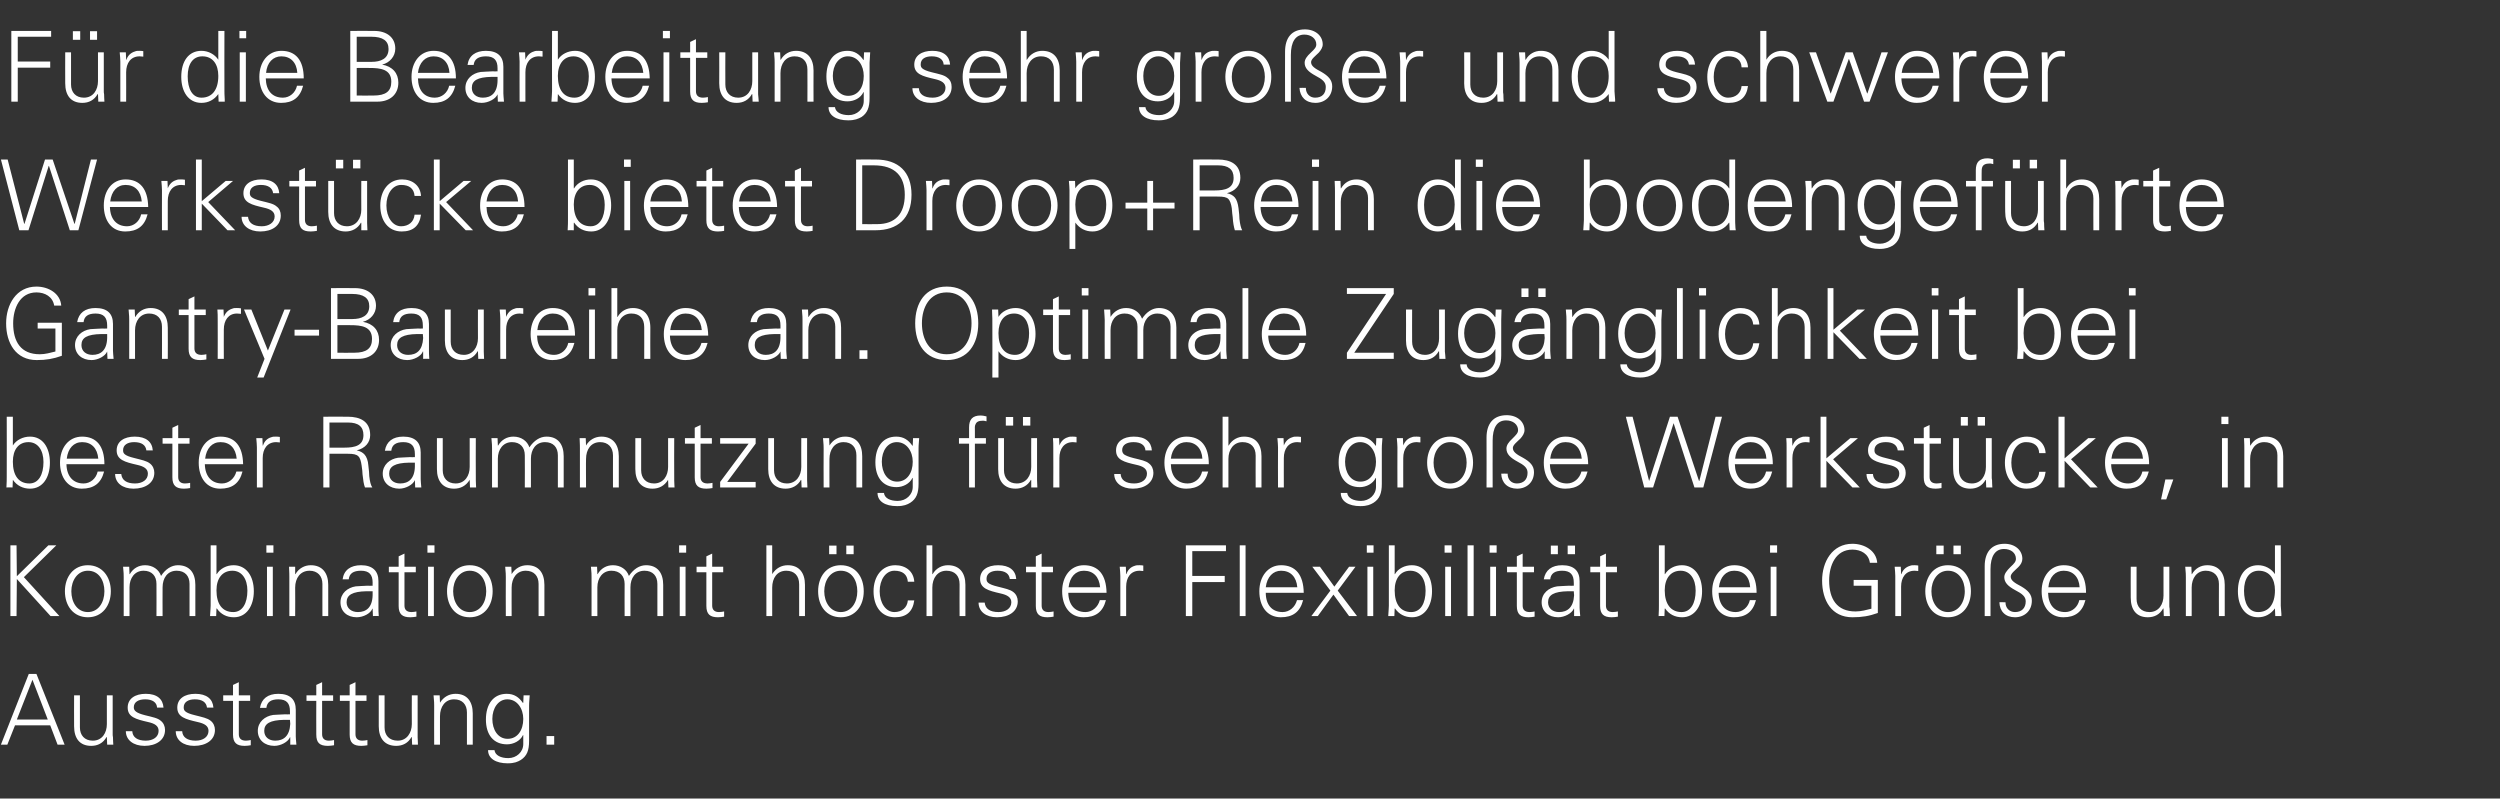 <?xml version="1.0" standalone="no"?><!DOCTYPE svg PUBLIC "-//W3C//DTD SVG 1.1//EN" "http://www.w3.org/Graphics/SVG/1.1/DTD/svg11.dtd"><svg xmlns="http://www.w3.org/2000/svg" version="1.1" width="816.5px" height="260.8px" viewBox="0 -10 816.5 260.8" style="top:-10px"><rect x="0" y="-10" width="816.5" height="260.8" fill="#333333" stroke="none"/>  <desc>F r die Bearbeitung sehr gro er und schwerer Werkst cke bietet Droop+Rein die bodengef hrte Gantry Baureihe an. Optim...</desc>  <defs/>  <g id="Polygon315203">    <path d="M 11.9 210.1 L 21.1 233.2 L 18.8 233.2 L 16.4 226.9 L 4.9 226.9 L 2.4 233.2 L 0.3 233.2 L 9.4 210.1 L 11.9 210.1 Z M 5.5 225 L 15.6 225 L 10.6 212 L 5.5 225 Z M 24.2 217.1 L 26.1 217.1 C 26.1 217.1 26.08 227.57 26.1 227.6 C 26.1 230.1 27.6 231.9 30.3 231.9 C 33.4 231.9 34.9 229.3 34.9 226.5 C 34.91 226.48 34.9 217.1 34.9 217.1 L 36.8 217.1 C 36.8 217.1 36.83 229.78 36.8 229.8 C 36.8 230 36.8 230.4 36.9 230.8 C 36.86 230.77 37 233.2 37 233.2 L 35 233.2 L 34.9 230.8 C 34.9 230.8 34.85 230.74 34.8 230.7 C 33.7 232.7 31.9 233.6 29.8 233.6 C 26 233.6 24.2 231.1 24.2 227.2 C 24.16 227.25 24.2 217.1 24.2 217.1 Z M 53.4 221.1 C 53.4 221.1 51.3 221.1 51.3 221.1 C 51.2 219.4 49.8 218.4 47.4 218.4 C 45.2 218.4 43.7 219.3 43.7 221 C 43.7 221.6 43.9 222 44.4 222.4 C 44.9 222.8 45.8 223.2 47.4 223.6 C 49.8 224.2 51.5 224.5 52.5 225.4 C 53.4 226.1 53.9 227.2 53.9 228.4 C 53.9 231.7 51 233.6 47.2 233.6 C 43.6 233.6 41.1 231.7 41.1 228.8 C 41.1 228.8 43.2 228.8 43.2 228.8 C 43.3 230.8 44.9 231.9 47.6 231.9 C 50 231.9 51.8 230.7 51.8 228.7 C 51.8 227.1 50.6 226.3 48.3 225.8 C 44.4 224.9 41.7 224.2 41.7 221.1 C 41.7 218.2 44.1 216.6 47.6 216.6 C 51.3 216.6 53.2 218.3 53.4 221.1 Z M 69.7 221.1 C 69.7 221.1 67.6 221.1 67.6 221.1 C 67.4 219.4 66.1 218.4 63.6 218.4 C 61.5 218.4 60 219.3 60 221 C 60 221.6 60.1 222 60.6 222.4 C 61.1 222.8 62 223.2 63.7 223.6 C 66 224.2 67.7 224.5 68.8 225.4 C 69.7 226.1 70.2 227.2 70.2 228.4 C 70.2 231.7 67.3 233.6 63.4 233.6 C 59.8 233.6 57.4 231.7 57.4 228.8 C 57.4 228.8 59.5 228.8 59.5 228.8 C 59.6 230.8 61.2 231.9 63.9 231.9 C 66.3 231.9 68.1 230.7 68.1 228.7 C 68.1 227.1 66.8 226.3 64.5 225.8 C 60.6 224.9 57.9 224.2 57.9 221.1 C 57.9 218.2 60.3 216.6 63.8 216.6 C 67.5 216.6 69.5 218.3 69.7 221.1 Z M 78 217.1 L 81.7 217.1 L 81.7 218.9 L 78 218.9 C 78 218.9 78.02 229.78 78 229.8 C 78 231.1 78.7 231.9 80.3 231.9 C 80.8 231.9 81.4 231.8 81.9 231.7 C 81.9 231.7 81.9 233.4 81.9 233.4 C 81.3 233.5 80.6 233.6 79.9 233.6 C 77.3 233.6 76.1 232.6 76.1 229.9 C 76.1 229.87 76.1 218.9 76.1 218.9 L 72.9 218.9 L 72.9 217.1 L 76.1 217.1 L 76.1 213.7 L 78 212.8 L 78 217.1 Z M 96.6 221.8 C 96.6 221.8 96.6 230.5 96.6 230.5 C 96.6 231.1 96.7 231.9 96.8 233.2 C 96.8 233.17 94.8 233.2 94.8 233.2 L 94.8 230.8 C 94.8 230.8 94.69 230.8 94.7 230.8 C 94.1 232.3 91.7 233.6 89.6 233.6 C 86.5 233.6 84.2 231.7 84.2 228.7 C 84.2 225.8 86.5 223.9 89.2 223.5 C 90.4 223.4 91.4 223.4 93 223.3 C 92.99 223.34 94.7 223.3 94.7 223.3 C 94.7 223.3 94.72 222.26 94.7 222.3 C 94.7 219.7 93.6 218.4 90.9 218.4 C 88.5 218.4 87.2 219.3 87 221.2 C 87 221.2 84.9 221.2 84.9 221.2 C 85.4 218.2 87.5 216.6 90.9 216.6 C 94.8 216.6 96.6 218.5 96.6 221.8 Z M 89.9 231.9 C 92.6 231.9 94.6 230.4 94.8 226.4 C 94.8 226 94.7 225.6 94.7 225.1 C 94.7 225.1 92.8 225.1 92.8 225.1 C 88.2 225.2 86.3 226.3 86.3 228.7 C 86.3 230.7 87.8 231.9 89.9 231.9 Z M 105.2 217.1 L 108.8 217.1 L 108.8 218.9 L 105.2 218.9 C 105.2 218.9 105.18 229.78 105.2 229.8 C 105.2 231.1 105.9 231.9 107.4 231.9 C 108 231.9 108.6 231.8 109.1 231.7 C 109.1 231.7 109.1 233.4 109.1 233.4 C 108.4 233.5 107.8 233.6 107.1 233.6 C 104.4 233.6 103.3 232.6 103.3 229.9 C 103.26 229.87 103.3 218.9 103.3 218.9 L 100.1 218.9 L 100.1 217.1 L 103.3 217.1 L 103.3 213.7 L 105.2 212.8 L 105.2 217.1 Z M 116.1 217.1 L 119.7 217.1 L 119.7 218.9 L 116.1 218.9 C 116.1 218.9 116.1 229.78 116.1 229.8 C 116.1 231.1 116.8 231.9 118.3 231.9 C 118.9 231.9 119.5 231.8 120 231.7 C 120 231.7 120 233.4 120 233.4 C 119.4 233.5 118.7 233.6 118 233.6 C 115.4 233.6 114.2 232.6 114.2 229.9 C 114.18 229.87 114.2 218.9 114.2 218.9 L 111 218.9 L 111 217.1 L 114.2 217.1 L 114.2 213.7 L 116.1 212.8 L 116.1 217.1 Z M 123.7 217.1 L 125.6 217.1 C 125.6 217.1 125.63 227.57 125.6 227.6 C 125.6 230.1 127.1 231.9 129.9 231.9 C 132.9 231.9 134.5 229.3 134.5 226.5 C 134.46 226.48 134.5 217.1 134.5 217.1 L 136.4 217.1 C 136.4 217.1 136.38 229.78 136.4 229.8 C 136.4 230 136.4 230.4 136.4 230.8 C 136.42 230.77 136.5 233.2 136.5 233.2 L 134.6 233.2 L 134.5 230.8 C 134.5 230.8 134.4 230.74 134.4 230.7 C 133.3 232.7 131.5 233.6 129.4 233.6 C 125.6 233.6 123.7 231.1 123.7 227.2 C 123.71 227.25 123.7 217.1 123.7 217.1 Z M 154.4 223 C 154.43 223.02 154.4 233.2 154.4 233.2 L 152.5 233.2 C 152.5 233.2 152.51 222.67 152.5 222.7 C 152.5 220.1 151 218.4 148.3 218.4 C 145.4 218.4 143.7 220.8 143.7 223.9 C 143.68 223.86 143.7 233.2 143.7 233.2 L 141.8 233.2 C 141.8 233.2 141.76 220.5 141.8 220.5 C 141.8 219.8 141.8 219.2 141.6 217.1 C 141.6 217.1 143.6 217.1 143.6 217.1 L 143.7 219.5 C 143.7 219.5 143.74 219.54 143.7 219.5 C 144.9 217.6 146.7 216.6 148.8 216.6 C 152.6 216.6 154.4 219.2 154.4 223 Z M 170.8 219.6 C 170.82 219.6 170.9 219.5 170.9 219.5 L 171 217.1 C 171 217.1 172.96 217.1 173 217.1 C 172.8 219.5 172.8 220 172.8 220.5 C 172.8 220.5 172.8 232 172.8 232 C 172.8 235.1 172.1 236.9 170.1 238.2 C 169.1 238.8 168 239.3 165.8 239.3 C 161.9 239.3 159.4 237.7 159.4 235 C 159.4 235 161.5 235 161.5 235 C 161.7 236.7 163.6 237.6 166 237.6 C 168.7 237.6 170.9 235.6 170.9 233 C 170.88 233.01 170.9 230.1 170.9 230.1 C 170.9 230.1 170.82 230.1 170.8 230.1 C 169.9 232 167.7 233.1 165.6 233.1 C 161.2 233.1 158.7 230 158.7 225 C 158.7 220 161.1 216.6 165.5 216.6 C 167.9 216.6 169.5 217.7 170.8 219.6 Z M 165.8 231.3 C 169 231.3 170.9 228.5 170.9 224.8 C 170.9 221.4 168.9 218.4 165.7 218.4 C 162.8 218.4 160.8 221.2 160.8 224.8 C 160.8 228.3 162.6 231.3 165.8 231.3 Z M 181 230.4 L 181 233.2 L 178.5 233.2 L 178.5 230.4 L 181 230.4 Z " stroke="none" fill="#fff"/>  </g>  <g id="Polygon315202">    <path d="M 5.4 168.1 L 5.5 178.2 L 15.8 168.1 L 18.4 168.1 L 7.8 178.5 L 19.4 191.2 L 16.5 191.2 L 5.5 179.1 L 5.4 191.2 L 3.4 191.2 L 3.4 168.1 L 5.4 168.1 Z M 36.2 183.1 C 36.2 187.8 33.4 191.6 28.7 191.6 C 24 191.6 21.2 187.9 21.2 183.1 C 21.2 178.4 24 174.6 28.7 174.6 C 33.4 174.6 36.2 178.4 36.2 183.1 Z M 28.7 189.9 C 32.1 189.9 34.1 186.8 34.1 183.1 C 34.1 179.6 32.3 176.4 28.7 176.4 C 25.3 176.4 23.3 179.6 23.3 183.1 C 23.3 186.7 25.2 189.9 28.7 189.9 Z M 52.6 178.1 C 54 175.9 56 174.6 58.1 174.6 C 62 174.6 63.8 177.2 63.8 181 C 63.81 181.02 63.8 191.2 63.8 191.2 L 61.9 191.2 C 61.9 191.2 61.89 180.67 61.9 180.7 C 61.9 178.1 60.4 176.4 57.7 176.4 C 54.7 176.4 53.1 178.8 53.1 181.8 C 53.06 181.82 53.1 191.2 53.1 191.2 L 51.1 191.2 C 51.1 191.2 51.14 180.67 51.1 180.7 C 51.1 178.1 49.6 176.4 46.9 176.4 C 44 176.4 42.3 178.8 42.3 181.8 C 42.3 181.82 42.3 191.2 42.3 191.2 L 40.4 191.2 C 40.4 191.2 40.38 178.5 40.4 178.5 C 40.4 177.8 40.4 176.9 40.2 175.1 C 40.22 175.1 42.2 175.1 42.2 175.1 L 42.3 177.5 C 42.3 177.5 42.37 177.54 42.4 177.5 C 43.5 175.6 45.3 174.6 47.4 174.6 C 49.9 174.6 51.9 176 52.6 178.1 Z M 68.8 168.1 L 70.7 168.1 L 70.7 177.5 C 70.7 177.5 70.78 177.54 70.8 177.5 C 71.9 175.7 74 174.6 76.3 174.6 C 80.4 174.6 82.9 178.1 82.9 183.1 C 82.9 187.9 80.5 191.6 76.4 191.6 C 74 191.6 72.1 190.6 70.8 188.7 C 70.78 188.67 70.7 188.8 70.7 188.8 L 70.6 191.2 C 70.6 191.2 68.64 191.17 68.6 191.2 C 68.7 189.5 68.8 188.4 68.8 187.8 C 68.8 187.78 68.8 168.1 68.8 168.1 Z M 76.2 189.9 C 79.2 189.9 80.8 187 80.8 182.9 C 80.8 179.1 79 176.4 75.9 176.4 C 72.7 176.4 70.7 178.8 70.7 182.8 C 70.7 187.3 72.6 189.9 76.2 189.9 Z M 89.3 168.1 L 89.3 170.5 L 87 170.5 L 87 168.1 L 89.3 168.1 Z M 87.2 175.1 L 89.1 175.1 L 89.1 191.2 L 87.2 191.2 L 87.2 175.1 Z M 107.2 181 C 107.2 181.02 107.2 191.2 107.2 191.2 L 105.3 191.2 C 105.3 191.2 105.28 180.67 105.3 180.7 C 105.3 178.1 103.7 176.4 101.1 176.4 C 98.1 176.4 96.4 178.8 96.4 181.9 C 96.45 181.86 96.4 191.2 96.4 191.2 L 94.5 191.2 C 94.5 191.2 94.53 178.5 94.5 178.5 C 94.5 177.8 94.5 177.2 94.4 175.1 C 94.37 175.1 96.4 175.1 96.4 175.1 L 96.4 177.5 C 96.4 177.5 96.51 177.54 96.5 177.5 C 97.6 175.6 99.5 174.6 101.5 174.6 C 105.3 174.6 107.2 177.2 107.2 181 Z M 123.6 179.8 C 123.6 179.8 123.6 188.5 123.6 188.5 C 123.6 189.1 123.6 189.9 123.7 191.2 C 123.74 191.17 121.8 191.2 121.8 191.2 L 121.7 188.8 C 121.7 188.8 121.63 188.8 121.6 188.8 C 121.1 190.3 118.7 191.6 116.5 191.6 C 113.4 191.6 111.2 189.7 111.2 186.7 C 111.2 183.8 113.5 181.9 116.2 181.5 C 117.3 181.4 118.3 181.4 119.9 181.3 C 119.94 181.34 121.7 181.3 121.7 181.3 C 121.7 181.3 121.66 180.26 121.7 180.3 C 121.7 177.7 120.6 176.4 117.9 176.4 C 115.4 176.4 114.1 177.3 113.9 179.2 C 113.9 179.2 111.9 179.2 111.9 179.2 C 112.3 176.2 114.5 174.6 117.9 174.6 C 121.7 174.6 123.6 176.5 123.6 179.8 Z M 116.9 189.9 C 119.6 189.9 121.6 188.4 121.7 184.4 C 121.7 184 121.7 183.6 121.7 183.1 C 121.7 183.1 119.7 183.1 119.7 183.1 C 115.1 183.2 113.2 184.3 113.2 186.7 C 113.2 188.7 114.8 189.9 116.9 189.9 Z M 132.1 175.1 L 135.8 175.1 L 135.8 176.9 L 132.1 176.9 C 132.1 176.9 132.13 187.78 132.1 187.8 C 132.1 189.1 132.8 189.9 134.4 189.9 C 134.9 189.9 135.6 189.8 136 189.7 C 136 189.7 136 191.4 136 191.4 C 135.4 191.5 134.7 191.6 134 191.6 C 131.4 191.6 130.2 190.6 130.2 187.9 C 130.21 187.87 130.2 176.9 130.2 176.9 L 127 176.9 L 127 175.1 L 130.2 175.1 L 130.2 171.7 L 132.1 170.8 L 132.1 175.1 Z M 141.9 168.1 L 141.9 170.5 L 139.6 170.5 L 139.6 168.1 L 141.9 168.1 Z M 139.8 175.1 L 141.7 175.1 L 141.7 191.2 L 139.8 191.2 L 139.8 175.1 Z M 160.9 183.1 C 160.9 187.8 158.2 191.6 153.4 191.6 C 148.7 191.6 146 187.9 146 183.1 C 146 178.4 148.7 174.6 153.4 174.6 C 158.2 174.6 160.9 178.4 160.9 183.1 Z M 153.4 189.9 C 156.8 189.9 158.8 186.8 158.8 183.1 C 158.8 179.6 157 176.4 153.4 176.4 C 150 176.4 148 179.6 148 183.1 C 148 186.7 150 189.9 153.4 189.9 Z M 177.8 181 C 177.82 181.02 177.8 191.2 177.8 191.2 L 175.9 191.2 C 175.9 191.2 175.9 180.67 175.9 180.7 C 175.9 178.1 174.4 176.4 171.7 176.4 C 168.8 176.4 167.1 178.8 167.1 181.9 C 167.07 181.86 167.1 191.2 167.1 191.2 L 165.2 191.2 C 165.2 191.2 165.15 178.5 165.2 178.5 C 165.2 177.8 165.2 177.2 165 175.1 C 164.99 175.1 167 175.1 167 175.1 L 167.1 177.5 C 167.1 177.5 167.13 177.54 167.1 177.5 C 168.3 175.6 170.1 174.6 172.2 174.6 C 176 174.6 177.8 177.2 177.8 181 Z M 205.4 178.1 C 206.9 175.9 208.8 174.6 211 174.6 C 214.8 174.6 216.6 177.2 216.6 181 C 216.63 181.02 216.6 191.2 216.6 191.2 L 214.7 191.2 C 214.7 191.2 214.71 180.67 214.7 180.7 C 214.7 178.1 213.2 176.4 210.5 176.4 C 207.5 176.4 205.9 178.8 205.9 181.8 C 205.88 181.82 205.9 191.2 205.9 191.2 L 204 191.2 C 204 191.2 203.96 180.67 204 180.7 C 204 178.1 202.4 176.4 199.7 176.4 C 196.8 176.4 195.1 178.8 195.1 181.8 C 195.13 181.82 195.1 191.2 195.1 191.2 L 193.2 191.2 C 193.2 191.2 193.21 178.5 193.2 178.5 C 193.2 177.8 193.2 176.9 193 175.1 C 193.05 175.1 195 175.1 195 175.1 L 195.1 177.5 C 195.1 177.5 195.19 177.54 195.2 177.5 C 196.3 175.6 198.1 174.6 200.2 174.6 C 202.7 174.6 204.7 176 205.4 178.1 Z M 224.1 168.1 L 224.1 170.5 L 221.8 170.5 L 221.8 168.1 L 224.1 168.1 Z M 222 175.1 L 223.9 175.1 L 223.9 191.2 L 222 191.2 L 222 175.1 Z M 232.6 175.1 L 236.2 175.1 L 236.2 176.9 L 232.6 176.9 C 232.6 176.9 232.6 187.78 232.6 187.8 C 232.6 189.1 233.3 189.9 234.8 189.9 C 235.4 189.9 236 189.8 236.5 189.7 C 236.5 189.7 236.5 191.4 236.5 191.4 C 235.9 191.5 235.2 191.6 234.5 191.6 C 231.9 191.6 230.7 190.6 230.7 187.9 C 230.68 187.87 230.7 176.9 230.7 176.9 L 227.5 176.9 L 227.5 175.1 L 230.7 175.1 L 230.7 171.7 L 232.6 170.8 L 232.6 175.1 Z M 250.3 168.1 L 252.2 168.1 L 252.2 177.5 C 252.2 177.5 252.24 177.54 252.2 177.5 C 253.4 175.6 255.2 174.6 257.3 174.6 C 261 174.6 262.9 177.1 262.9 181 C 262.93 181.02 262.9 191.2 262.9 191.2 L 261 191.2 C 261 191.2 261.01 180.77 261 180.8 C 261 178 259.4 176.4 256.8 176.4 C 253.8 176.4 252.2 178.8 252.2 181.9 C 252.18 181.89 252.2 191.2 252.2 191.2 L 250.3 191.2 L 250.3 168.1 Z M 282.1 183.1 C 282.1 187.8 279.4 191.6 274.6 191.6 C 269.9 191.6 267.2 187.9 267.2 183.1 C 267.2 178.4 269.9 174.6 274.6 174.6 C 279.4 174.6 282.1 178.4 282.1 183.1 Z M 274.6 189.9 C 278 189.9 280 186.8 280 183.1 C 280 179.6 278.2 176.4 274.6 176.4 C 271.2 176.4 269.2 179.6 269.2 183.1 C 269.2 186.7 271.2 189.9 274.6 189.9 Z M 273.2 168.2 L 273.2 171 L 270.8 171 L 270.8 168.2 L 273.2 168.2 Z M 278.8 168.2 L 278.8 171 L 276.4 171 L 276.4 168.2 L 278.8 168.2 Z M 298.6 180 C 298.6 180 296.5 180 296.5 180 C 296.3 177.6 294.8 176.4 292.1 176.4 C 289.3 176.4 287.3 179.3 287.3 183.1 C 287.3 186.9 289.3 189.9 292.1 189.9 C 294.5 189.9 296.3 188.5 296.5 186.1 C 296.5 186.1 298.6 186.1 298.6 186.1 C 298.1 189.8 296 191.6 292.3 191.6 C 287.9 191.6 285.3 188.1 285.3 183.1 C 285.3 178.3 288 174.6 292.4 174.6 C 295.8 174.6 298.4 176.6 298.6 180 Z M 302.6 168.1 L 304.5 168.1 L 304.5 177.5 C 304.5 177.5 304.59 177.54 304.6 177.5 C 305.7 175.6 307.6 174.6 309.6 174.6 C 313.4 174.6 315.3 177.1 315.3 181 C 315.28 181.02 315.3 191.2 315.3 191.2 L 313.4 191.2 C 313.4 191.2 313.36 180.77 313.4 180.8 C 313.4 178 311.8 176.4 309.1 176.4 C 306.2 176.4 304.5 178.8 304.5 181.9 C 304.53 181.89 304.5 191.2 304.5 191.2 L 302.6 191.2 L 302.6 168.1 Z M 331.9 179.1 C 331.9 179.1 329.8 179.1 329.8 179.1 C 329.6 177.4 328.3 176.4 325.8 176.4 C 323.7 176.4 322.2 177.3 322.2 179 C 322.2 179.6 322.3 180 322.8 180.4 C 323.3 180.8 324.2 181.2 325.9 181.6 C 328.2 182.2 329.9 182.5 331 183.4 C 331.9 184.1 332.4 185.2 332.4 186.4 C 332.4 189.7 329.5 191.6 325.6 191.6 C 322 191.6 319.6 189.7 319.6 186.8 C 319.6 186.8 321.6 186.8 321.6 186.8 C 321.8 188.8 323.3 189.9 326.1 189.9 C 328.5 189.9 330.3 188.7 330.3 186.7 C 330.3 185.1 329 184.3 326.7 183.8 C 322.8 182.9 320.1 182.2 320.1 179.1 C 320.1 176.2 322.5 174.6 326 174.6 C 329.7 174.6 331.7 176.3 331.9 179.1 Z M 340.2 175.1 L 343.9 175.1 L 343.9 176.9 L 340.2 176.9 C 340.2 176.9 340.21 187.78 340.2 187.8 C 340.2 189.1 340.9 189.9 342.4 189.9 C 343 189.9 343.6 189.8 344.1 189.7 C 344.1 189.7 344.1 191.4 344.1 191.4 C 343.5 191.5 342.8 191.6 342.1 191.6 C 339.5 191.6 338.3 190.6 338.3 187.9 C 338.29 187.87 338.3 176.9 338.3 176.9 L 335.1 176.9 L 335.1 175.1 L 338.3 175.1 L 338.3 171.7 L 340.2 170.8 L 340.2 175.1 Z M 361.4 183.6 C 361.4 183.6 348.9 183.6 348.9 183.6 C 349 187.6 351.1 189.9 354.5 189.9 C 356.7 189.9 358.6 188.3 359.2 186 C 359.2 186 361.2 186 361.2 186 C 360.2 189.9 357.8 191.6 353.9 191.6 C 349.4 191.6 346.9 188 346.9 183.1 C 346.9 178.3 349.6 174.6 354 174.6 C 358.7 174.6 361.3 177.7 361.4 183.6 Z M 359.3 181.8 C 359 178.4 357.1 176.4 354 176.4 C 351.3 176.4 349.4 178.4 349 181.8 C 349 181.8 359.3 181.8 359.3 181.8 Z M 373.4 174.7 C 373.4 174.7 373.4 176.5 373.4 176.5 C 373 176.5 372.6 176.4 372.2 176.4 C 369.3 176.4 367.8 178.6 367.8 181.6 C 367.79 181.57 367.8 191.2 367.8 191.2 L 365.9 191.2 C 365.9 191.2 365.87 178.14 365.9 178.1 C 365.9 176.9 365.8 176.7 365.7 175.1 C 365.71 175.1 367.7 175.1 367.7 175.1 L 367.8 177.5 C 367.8 177.5 367.86 177.47 367.9 177.5 C 368.3 176.2 369.2 175.2 370.6 174.8 C 371.1 174.6 371.5 174.6 372.1 174.6 C 372.4 174.6 372.8 174.6 373.4 174.7 Z M 400.4 168.1 L 400.4 170 L 389.4 170 L 389.4 178.1 L 400 178.1 L 400 180.1 L 389.4 180.1 L 389.4 191.2 L 387.3 191.2 L 387.3 168.1 L 400.4 168.1 Z M 404.9 168.1 L 406.8 168.1 L 406.8 191.2 L 404.9 191.2 L 404.9 168.1 Z M 425.8 183.6 C 425.8 183.6 413.4 183.6 413.4 183.6 C 413.4 187.6 415.5 189.9 418.9 189.9 C 421.1 189.9 423 188.3 423.6 186 C 423.6 186 425.6 186 425.6 186 C 424.6 189.9 422.2 191.6 418.3 191.6 C 413.8 191.6 411.3 188 411.3 183.1 C 411.3 178.3 414.1 174.6 418.4 174.6 C 423.1 174.6 425.7 177.7 425.8 183.6 Z M 423.7 181.8 C 423.4 178.4 421.5 176.4 418.4 176.4 C 415.8 176.4 413.8 178.4 413.4 181.8 C 413.4 181.8 423.7 181.8 423.7 181.8 Z M 431.1 175.1 L 435.8 181.6 L 440.6 175.1 L 442.7 175.1 L 436.9 182.9 L 443.2 191.2 L 440.6 191.2 L 435.5 184.2 L 430.4 191.2 L 428.3 191.2 L 434.5 182.9 L 428.6 175.1 L 431.1 175.1 Z M 448.6 168.1 L 448.6 170.5 L 446.4 170.5 L 446.4 168.1 L 448.6 168.1 Z M 446.6 175.1 L 448.5 175.1 L 448.5 191.2 L 446.6 191.2 L 446.6 175.1 Z M 453.6 168.1 L 455.5 168.1 L 455.5 177.5 C 455.5 177.5 455.56 177.54 455.6 177.5 C 456.6 175.7 458.8 174.6 461.1 174.6 C 465.2 174.6 467.7 178.1 467.7 183.1 C 467.7 187.9 465.3 191.6 461.2 191.6 C 458.8 191.6 456.9 190.6 455.6 188.7 C 455.56 188.67 455.5 188.8 455.5 188.8 L 455.4 191.2 C 455.4 191.2 453.42 191.17 453.4 191.2 C 453.5 189.5 453.6 188.4 453.6 187.8 C 453.58 187.78 453.6 168.1 453.6 168.1 Z M 460.9 189.9 C 464 189.9 465.6 187 465.6 182.9 C 465.6 179.1 463.8 176.4 460.6 176.4 C 457.5 176.4 455.5 178.8 455.5 182.8 C 455.5 187.3 457.4 189.9 460.9 189.9 Z M 474.1 168.1 L 474.1 170.5 L 471.8 170.5 L 471.8 168.1 L 474.1 168.1 Z M 472 175.1 L 473.9 175.1 L 473.9 191.2 L 472 191.2 L 472 175.1 Z M 479.3 168.1 L 481.3 168.1 L 481.3 191.2 L 479.3 191.2 L 479.3 168.1 Z M 488.8 168.1 L 488.8 170.5 L 486.5 170.5 L 486.5 168.1 L 488.8 168.1 Z M 486.7 175.1 L 488.6 175.1 L 488.6 191.2 L 486.7 191.2 L 486.7 175.1 Z M 497.3 175.1 L 501 175.1 L 501 176.9 L 497.3 176.9 C 497.3 176.9 497.32 187.78 497.3 187.8 C 497.3 189.1 498 189.9 499.6 189.9 C 500.1 189.9 500.7 189.8 501.2 189.7 C 501.2 189.7 501.2 191.4 501.2 191.4 C 500.6 191.5 499.9 191.6 499.2 191.6 C 496.6 191.6 495.4 190.6 495.4 187.9 C 495.4 187.87 495.4 176.9 495.4 176.9 L 492.2 176.9 L 492.2 175.1 L 495.4 175.1 L 495.4 171.7 L 497.3 170.8 L 497.3 175.1 Z M 515.9 179.8 C 515.9 179.8 515.9 188.5 515.9 188.5 C 515.9 189.1 516 189.9 516.1 191.2 C 516.1 191.17 514.1 191.2 514.1 191.2 L 514.1 188.8 C 514.1 188.8 513.99 188.8 514 188.8 C 513.4 190.3 511 191.6 508.9 191.6 C 505.8 191.6 503.5 189.7 503.5 186.7 C 503.5 183.8 505.8 181.9 508.6 181.5 C 509.7 181.4 510.7 181.4 512.3 181.3 C 512.29 181.34 514 181.3 514 181.3 C 514 181.3 514.02 180.26 514 180.3 C 514 177.7 512.9 176.4 510.2 176.4 C 507.8 176.4 506.5 177.3 506.3 179.2 C 506.3 179.2 504.2 179.2 504.2 179.2 C 504.7 176.2 506.8 174.6 510.2 174.6 C 514.1 174.6 515.9 176.5 515.9 179.8 Z M 509.2 189.9 C 511.9 189.9 513.9 188.4 514.1 184.4 C 514.1 184 514 183.6 514 183.1 C 514 183.1 512.1 183.1 512.1 183.1 C 507.5 183.2 505.6 184.3 505.6 186.7 C 505.6 188.7 507.1 189.9 509.2 189.9 Z M 508.8 168.2 L 508.8 171 L 506.5 171 L 506.5 168.2 L 508.8 168.2 Z M 514.4 168.2 L 514.4 171 L 512 171 L 512 168.2 L 514.4 168.2 Z M 524.5 175.1 L 528.1 175.1 L 528.1 176.9 L 524.5 176.9 C 524.5 176.9 524.49 187.78 524.5 187.8 C 524.5 189.1 525.2 189.9 526.7 189.9 C 527.3 189.9 527.9 189.8 528.4 189.7 C 528.4 189.7 528.4 191.4 528.4 191.4 C 527.8 191.5 527.1 191.6 526.4 191.6 C 523.8 191.6 522.6 190.6 522.6 187.9 C 522.57 187.87 522.6 176.9 522.6 176.9 L 519.4 176.9 L 519.4 175.1 L 522.6 175.1 L 522.6 171.7 L 524.5 170.8 L 524.5 175.1 Z M 541.8 168.1 L 543.7 168.1 L 543.7 177.5 C 543.7 177.5 543.81 177.54 543.8 177.5 C 544.9 175.7 547 174.6 549.3 174.6 C 553.4 174.6 555.9 178.1 555.9 183.1 C 555.9 187.9 553.5 191.6 549.4 191.6 C 547 191.6 545.1 190.6 543.8 188.7 C 543.81 188.67 543.7 188.8 543.7 188.8 L 543.6 191.2 C 543.6 191.2 541.66 191.17 541.7 191.2 C 541.8 189.5 541.8 188.4 541.8 187.8 C 541.82 187.78 541.8 168.1 541.8 168.1 Z M 549.2 189.9 C 552.2 189.9 553.8 187 553.8 182.9 C 553.8 179.1 552 176.4 548.9 176.4 C 545.7 176.4 543.7 178.8 543.7 182.8 C 543.7 187.3 545.7 189.9 549.2 189.9 Z M 573.7 183.6 C 573.7 183.6 561.3 183.6 561.3 183.6 C 561.4 187.6 563.5 189.9 566.9 189.9 C 569.1 189.9 571 188.3 571.5 186 C 571.5 186 573.5 186 573.5 186 C 572.5 189.9 570.1 191.6 566.3 191.6 C 561.8 191.6 559.2 188 559.2 183.1 C 559.2 178.3 562 174.6 566.4 174.6 C 571.1 174.6 573.7 177.7 573.7 183.6 Z M 571.6 181.8 C 571.4 178.4 569.5 176.4 566.4 176.4 C 563.7 176.4 561.8 178.4 561.4 181.8 C 561.4 181.8 571.6 181.8 571.6 181.8 Z M 580.4 168.1 L 580.4 170.5 L 578.1 170.5 L 578.1 168.1 L 580.4 168.1 Z M 578.3 175.1 L 580.2 175.1 L 580.2 191.2 L 578.3 191.2 L 578.3 175.1 Z M 613.1 173.8 C 613.1 173.8 610.7 173.8 610.7 173.8 C 610.3 170.9 607.8 169.5 605 169.5 C 599.5 169.5 597.4 174.7 597.4 179.6 C 597.4 185.6 599.9 189.7 606 189.7 C 607.9 189.7 609.6 189.2 611.2 188.8 C 611.19 188.77 611.2 181.3 611.2 181.3 L 605.4 181.3 L 605.4 179.4 L 613.3 179.4 C 613.3 179.4 613.27 190.21 613.3 190.2 C 610.5 191.2 608.2 191.6 605 191.6 C 598.2 191.6 595.1 186.1 595.1 179.6 C 595.1 173.5 598.4 167.6 605 167.6 C 608.9 167.6 612.8 169.8 613.1 173.8 Z M 626.5 174.7 C 626.5 174.7 626.5 176.5 626.5 176.5 C 626.2 176.5 625.8 176.4 625.3 176.4 C 622.4 176.4 620.9 178.6 620.9 181.6 C 620.92 181.57 620.9 191.2 620.9 191.2 L 619 191.2 C 619 191.2 619 178.14 619 178.1 C 619 176.9 618.9 176.7 618.8 175.1 C 618.84 175.1 620.8 175.1 620.8 175.1 L 620.9 177.5 C 620.9 177.5 620.98 177.47 621 177.5 C 621.4 176.2 622.4 175.2 623.8 174.8 C 624.2 174.6 624.7 174.6 625.2 174.6 C 625.5 174.6 625.9 174.6 626.5 174.7 Z M 643.7 183.1 C 643.7 187.8 641 191.6 636.2 191.6 C 631.5 191.6 628.8 187.9 628.8 183.1 C 628.8 178.4 631.5 174.6 636.2 174.6 C 641 174.6 643.7 178.4 643.7 183.1 Z M 636.2 189.9 C 639.6 189.9 641.7 186.8 641.7 183.1 C 641.7 179.6 639.8 176.4 636.2 176.4 C 632.8 176.4 630.8 179.6 630.8 183.1 C 630.8 186.7 632.8 189.9 636.2 189.9 Z M 634.8 168.2 L 634.8 171 L 632.4 171 L 632.4 168.2 L 634.8 168.2 Z M 640.4 168.2 L 640.4 171 L 638 171 L 638 168.2 L 640.4 168.2 Z M 660.5 172.5 C 660.5 173.5 660 174.4 659.2 175.2 C 658.1 176.3 656.7 177.3 656.7 178.3 C 656.7 179.6 658 180.4 660.1 181.5 C 662.3 182.8 663.6 184.1 663.6 186.2 C 663.6 189.5 661.2 191.6 658.1 191.6 C 655 191.6 653.1 189.7 653 186.7 C 652.95 186.66 655 186.7 655 186.7 C 655 186.7 655.03 186.82 655 186.8 C 655 188.6 656.3 189.9 658.1 189.9 C 660.3 189.9 661.6 188.6 661.6 186.4 C 661.6 184.8 660.4 183.9 658.1 182.7 C 655.9 181.5 654.6 180.3 654.6 178.5 C 654.6 177.4 655.4 176.4 656.6 175.2 C 657.9 174 658.4 173.4 658.4 172.5 C 658.4 170.6 656.8 169.3 654.5 169.3 C 651.6 169.3 650.1 171.7 650.1 175.9 C 650.1 175.94 650.1 191.2 650.1 191.2 L 648.2 191.2 C 648.2 191.2 648.18 174.91 648.2 174.9 C 648.2 170.4 650.4 167.6 654.7 167.6 C 658.1 167.6 660.5 169.7 660.5 172.5 Z M 681.3 183.6 C 681.3 183.6 668.9 183.6 668.9 183.6 C 669 187.6 671 189.9 674.5 189.9 C 676.7 189.9 678.6 188.3 679.1 186 C 679.1 186 681.1 186 681.1 186 C 680.1 189.9 677.7 191.6 673.9 191.6 C 669.4 191.6 666.8 188 666.8 183.1 C 666.8 178.3 669.6 174.6 674 174.6 C 678.7 174.6 681.3 177.7 681.3 183.6 Z M 679.2 181.8 C 679 178.4 677 176.4 674 176.4 C 671.3 176.4 669.3 178.4 669 181.8 C 669 181.8 679.2 181.8 679.2 181.8 Z M 695.9 175.1 L 697.8 175.1 C 697.8 175.1 697.78 185.57 697.8 185.6 C 697.8 188.1 699.3 189.9 702 189.9 C 705.1 189.9 706.6 187.3 706.6 184.5 C 706.61 184.48 706.6 175.1 706.6 175.1 L 708.5 175.1 C 708.5 175.1 708.53 187.78 708.5 187.8 C 708.5 188 708.5 188.4 708.6 188.8 C 708.56 188.77 708.7 191.2 708.7 191.2 L 706.7 191.2 L 706.6 188.8 C 706.6 188.8 706.55 188.74 706.5 188.7 C 705.4 190.7 703.6 191.6 701.5 191.6 C 697.7 191.6 695.9 189.1 695.9 185.2 C 695.86 185.25 695.9 175.1 695.9 175.1 Z M 726.6 181 C 726.58 181.02 726.6 191.2 726.6 191.2 L 724.7 191.2 C 724.7 191.2 724.66 180.67 724.7 180.7 C 724.7 178.1 723.1 176.4 720.4 176.4 C 717.5 176.4 715.8 178.8 715.8 181.9 C 715.83 181.86 715.8 191.2 715.8 191.2 L 713.9 191.2 C 713.9 191.2 713.91 178.5 713.9 178.5 C 713.9 177.8 713.9 177.2 713.7 175.1 C 713.75 175.1 715.7 175.1 715.7 175.1 L 715.8 177.5 C 715.8 177.5 715.89 177.54 715.9 177.5 C 717 175.6 718.8 174.6 720.9 174.6 C 724.7 174.6 726.6 177.2 726.6 181 Z M 743 168.1 L 744.9 168.1 C 744.9 168.1 744.95 187.78 744.9 187.8 C 744.9 188.3 745 188.8 745.1 190.5 C 745.1 190.7 745.1 190.9 745.1 191.2 C 745.11 191.17 743.1 191.2 743.1 191.2 L 743 188.8 C 743 188.8 742.96 188.67 743 188.7 C 741.6 190.6 739.7 191.6 737.5 191.6 C 733.2 191.6 730.9 187.9 730.9 183.1 C 730.9 178 733.3 174.6 737.5 174.6 C 739.7 174.6 741.8 175.7 743 177.5 C 742.96 177.54 743 177.5 743 177.5 L 743 168.1 Z M 737.5 189.9 C 741 189.9 743 187.3 743 182.8 C 743 179 741.2 176.4 737.7 176.4 C 734.7 176.4 732.9 178.9 732.9 182.9 C 732.9 187 734.4 189.9 737.5 189.9 Z " stroke="none" fill="#fff"/>  </g>  <g id="Polygon315201">    <path d="M 2.2 126.1 L 4.2 126.1 L 4.2 135.5 C 4.2 135.5 4.22 135.54 4.2 135.5 C 5.3 133.7 7.5 132.6 9.8 132.6 C 13.9 132.6 16.3 136.1 16.3 141.1 C 16.3 145.9 14 149.6 9.8 149.6 C 7.5 149.6 5.5 148.6 4.2 146.7 C 4.22 146.67 4.2 146.8 4.2 146.8 L 4.1 149.2 C 4.1 149.2 2.08 149.17 2.1 149.2 C 2.2 147.5 2.2 146.4 2.2 145.8 C 2.24 145.78 2.2 126.1 2.2 126.1 Z M 9.6 147.9 C 12.6 147.9 14.2 145 14.2 140.9 C 14.2 137.1 12.4 134.4 9.3 134.4 C 6.1 134.4 4.2 136.8 4.2 140.8 C 4.2 145.3 6.1 147.9 9.6 147.9 Z M 34.1 141.6 C 34.1 141.6 21.7 141.6 21.7 141.6 C 21.8 145.6 23.9 147.9 27.3 147.9 C 29.5 147.9 31.4 146.3 31.9 144 C 31.9 144 34 144 34 144 C 33 147.9 30.6 149.6 26.7 149.6 C 22.2 149.6 19.6 146 19.6 141.1 C 19.6 136.3 22.4 132.6 26.8 132.6 C 31.5 132.6 34.1 135.7 34.1 141.6 Z M 32.1 139.8 C 31.8 136.4 29.9 134.4 26.8 134.4 C 24.1 134.4 22.2 136.4 21.8 139.8 C 21.8 139.8 32.1 139.8 32.1 139.8 Z M 49.9 137.1 C 49.9 137.1 47.8 137.1 47.8 137.1 C 47.6 135.4 46.3 134.4 43.8 134.4 C 41.7 134.4 40.2 135.3 40.2 137 C 40.2 137.6 40.3 138 40.8 138.4 C 41.3 138.8 42.2 139.2 43.9 139.6 C 46.2 140.2 47.9 140.5 49 141.4 C 49.9 142.1 50.4 143.2 50.4 144.4 C 50.4 147.7 47.5 149.6 43.6 149.6 C 40 149.6 37.6 147.7 37.6 144.8 C 37.6 144.8 39.6 144.8 39.6 144.8 C 39.8 146.8 41.3 147.9 44.1 147.9 C 46.5 147.9 48.3 146.7 48.3 144.7 C 48.3 143.1 47 142.3 44.7 141.8 C 40.8 140.9 38.1 140.2 38.1 137.1 C 38.1 134.2 40.5 132.6 44 132.6 C 47.7 132.6 49.7 134.3 49.9 137.1 Z M 58.2 133.1 L 61.9 133.1 L 61.9 134.9 L 58.2 134.9 C 58.2 134.9 58.21 145.78 58.2 145.8 C 58.2 147.1 58.9 147.9 60.4 147.9 C 61 147.9 61.6 147.8 62.1 147.7 C 62.1 147.7 62.1 149.4 62.1 149.4 C 61.5 149.5 60.8 149.6 60.1 149.6 C 57.5 149.6 56.3 148.6 56.3 145.9 C 56.29 145.87 56.3 134.9 56.3 134.9 L 53.1 134.9 L 53.1 133.1 L 56.3 133.1 L 56.3 129.7 L 58.2 128.8 L 58.2 133.1 Z M 79.4 141.6 C 79.4 141.6 66.9 141.6 66.9 141.6 C 67 145.6 69.1 147.9 72.5 147.9 C 74.7 147.9 76.6 146.3 77.2 144 C 77.2 144 79.2 144 79.2 144 C 78.2 147.9 75.8 149.6 71.9 149.6 C 67.4 149.6 64.9 146 64.9 141.1 C 64.9 136.3 67.6 132.6 72 132.6 C 76.7 132.6 79.3 135.7 79.4 141.6 Z M 77.3 139.8 C 77 136.4 75.1 134.4 72 134.4 C 69.3 134.4 67.4 136.4 67 139.8 C 67 139.8 77.3 139.8 77.3 139.8 Z M 91.4 132.7 C 91.4 132.7 91.4 134.5 91.4 134.5 C 91 134.5 90.6 134.4 90.2 134.4 C 87.3 134.4 85.8 136.6 85.8 139.6 C 85.79 139.57 85.8 149.2 85.8 149.2 L 83.9 149.2 C 83.9 149.2 83.87 136.14 83.9 136.1 C 83.9 134.9 83.8 134.7 83.7 133.1 C 83.71 133.1 85.7 133.1 85.7 133.1 L 85.8 135.5 C 85.8 135.5 85.86 135.47 85.9 135.5 C 86.3 134.2 87.2 133.2 88.6 132.8 C 89.1 132.6 89.5 132.6 90.1 132.6 C 90.4 132.6 90.8 132.6 91.4 132.7 Z M 113.6 126.1 C 117.6 126.1 120.9 127.6 120.9 132.1 C 120.9 134.5 119.3 136.4 116.5 137.1 C 116.5 137.1 116.5 137.1 116.5 137.1 C 117.6 137.3 118.5 137.8 119.1 138.5 C 119.7 139.2 120.2 140.4 120.3 142 C 120.5 143.6 120.6 144.7 120.6 145.5 C 120.8 147.3 121.1 148.5 121.6 149.2 C 121.6 149.2 119.2 149.2 119.2 149.2 C 118.8 148.2 118.6 146.8 118.4 144.9 C 118.4 144.3 118.3 143.3 118.1 142 C 117.9 140.6 117.6 139.5 117 139 C 116.4 138.4 115.4 138.2 113.6 138.2 C 113.59 138.16 107.6 138.2 107.6 138.2 L 107.6 149.2 L 105.6 149.2 L 105.6 126.1 C 105.6 126.1 113.59 126.06 113.6 126.1 Z M 112.5 136.2 C 116 136.2 118.7 135.5 118.7 132.1 C 118.7 129.3 117 128 113.7 128 C 113.66 127.98 107.6 128 107.6 128 L 107.6 136.2 C 107.6 136.2 112.51 136.24 112.5 136.2 Z M 137.4 137.8 C 137.4 137.8 137.4 146.5 137.4 146.5 C 137.4 147.1 137.5 147.9 137.6 149.2 C 137.59 149.17 135.6 149.2 135.6 149.2 L 135.5 146.8 C 135.5 146.8 135.48 146.8 135.5 146.8 C 134.9 148.3 132.5 149.6 130.4 149.6 C 127.3 149.6 125 147.7 125 144.7 C 125 141.8 127.3 139.9 130 139.5 C 131.2 139.4 132.2 139.4 133.8 139.3 C 133.78 139.34 135.5 139.3 135.5 139.3 C 135.5 139.3 135.51 138.26 135.5 138.3 C 135.5 135.7 134.4 134.4 131.7 134.4 C 129.3 134.4 128 135.3 127.8 137.2 C 127.8 137.2 125.7 137.2 125.7 137.2 C 126.2 134.2 128.3 132.6 131.7 132.6 C 135.6 132.6 137.4 134.5 137.4 137.8 Z M 130.7 147.9 C 133.4 147.9 135.4 146.4 135.5 142.4 C 135.5 142 135.5 141.6 135.5 141.1 C 135.5 141.1 133.6 141.1 133.6 141.1 C 129 141.2 127.1 142.3 127.1 144.7 C 127.1 146.7 128.6 147.9 130.7 147.9 Z M 142.7 133.1 L 144.6 133.1 C 144.6 133.1 144.6 143.57 144.6 143.6 C 144.6 146.1 146.1 147.9 148.8 147.9 C 151.9 147.9 153.4 145.3 153.4 142.5 C 153.43 142.48 153.4 133.1 153.4 133.1 L 155.4 133.1 C 155.4 133.1 155.35 145.78 155.4 145.8 C 155.4 146 155.4 146.4 155.4 146.8 C 155.38 146.77 155.5 149.2 155.5 149.2 L 153.5 149.2 L 153.4 146.8 C 153.4 146.8 153.37 146.74 153.4 146.7 C 152.2 148.7 150.4 149.6 148.3 149.6 C 144.6 149.6 142.7 147.1 142.7 143.2 C 142.68 143.25 142.7 133.1 142.7 133.1 Z M 172.9 136.1 C 174.4 133.9 176.3 132.6 178.5 132.6 C 182.3 132.6 184.1 135.2 184.1 139 C 184.12 139.02 184.1 149.2 184.1 149.2 L 182.2 149.2 C 182.2 149.2 182.2 138.67 182.2 138.7 C 182.2 136.1 180.7 134.4 178 134.4 C 175 134.4 173.4 136.8 173.4 139.8 C 173.37 139.82 173.4 149.2 173.4 149.2 L 171.4 149.2 C 171.4 149.2 171.45 138.67 171.4 138.7 C 171.4 136.1 169.9 134.4 167.2 134.4 C 164.3 134.4 162.6 136.8 162.6 139.8 C 162.62 139.82 162.6 149.2 162.6 149.2 L 160.7 149.2 C 160.7 149.2 160.7 136.5 160.7 136.5 C 160.7 135.8 160.7 134.9 160.5 133.1 C 160.54 133.1 162.5 133.1 162.5 133.1 L 162.6 135.5 C 162.6 135.5 162.68 135.54 162.7 135.5 C 163.8 133.6 165.6 132.6 167.7 132.6 C 170.2 132.6 172.2 134 172.9 136.1 Z M 202.1 139 C 202.1 139.02 202.1 149.2 202.1 149.2 L 200.2 149.2 C 200.2 149.2 200.18 138.67 200.2 138.7 C 200.2 136.1 198.6 134.4 196 134.4 C 193 134.4 191.4 136.8 191.4 139.9 C 191.35 139.86 191.4 149.2 191.4 149.2 L 189.4 149.2 C 189.4 149.2 189.43 136.5 189.4 136.5 C 189.4 135.8 189.4 135.2 189.3 133.1 C 189.27 133.1 191.3 133.1 191.3 133.1 L 191.4 135.5 C 191.4 135.5 191.42 135.54 191.4 135.5 C 192.5 133.6 194.4 132.6 196.4 132.6 C 200.2 132.6 202.1 135.2 202.1 139 Z M 207.5 133.1 L 209.4 133.1 C 209.4 133.1 209.4 143.57 209.4 143.6 C 209.4 146.1 210.9 147.9 213.6 147.9 C 216.7 147.9 218.2 145.3 218.2 142.5 C 218.23 142.48 218.2 133.1 218.2 133.1 L 220.2 133.1 C 220.2 133.1 220.15 145.78 220.2 145.8 C 220.2 146 220.2 146.4 220.2 146.8 C 220.18 146.77 220.3 149.2 220.3 149.2 L 218.3 149.2 L 218.2 146.8 C 218.2 146.8 218.17 146.74 218.2 146.7 C 217 148.7 215.2 149.6 213.1 149.6 C 209.4 149.6 207.5 147.1 207.5 143.2 C 207.48 143.25 207.5 133.1 207.5 133.1 Z M 228.8 133.1 L 232.5 133.1 L 232.5 134.9 L 228.8 134.9 C 228.8 134.9 228.82 145.78 228.8 145.8 C 228.8 147.1 229.5 147.9 231.1 147.9 C 231.6 147.9 232.2 147.8 232.7 147.7 C 232.7 147.7 232.7 149.4 232.7 149.4 C 232.1 149.5 231.4 149.6 230.7 149.6 C 228.1 149.6 226.9 148.6 226.9 145.9 C 226.9 145.87 226.9 134.9 226.9 134.9 L 223.7 134.9 L 223.7 133.1 L 226.9 133.1 L 226.9 129.7 L 228.8 128.8 L 228.8 133.1 Z M 246.8 133.1 L 246.8 134.9 L 237.5 147.4 L 246.8 147.4 L 246.8 149.2 L 235.2 149.2 L 235.2 147.4 L 244.5 134.9 L 235.2 134.9 L 235.2 133.1 L 246.8 133.1 Z M 250.9 133.1 L 252.8 133.1 C 252.8 133.1 252.82 143.57 252.8 143.6 C 252.8 146.1 254.3 147.9 257 147.9 C 260.1 147.9 261.7 145.3 261.7 142.5 C 261.66 142.48 261.7 133.1 261.7 133.1 L 263.6 133.1 C 263.6 133.1 263.58 145.78 263.6 145.8 C 263.6 146 263.6 146.4 263.6 146.8 C 263.61 146.77 263.7 149.2 263.7 149.2 L 261.8 149.2 L 261.7 146.8 C 261.7 146.8 261.59 146.74 261.6 146.7 C 260.5 148.7 258.6 149.6 256.6 149.6 C 252.8 149.6 250.9 147.1 250.9 143.2 C 250.9 143.25 250.9 133.1 250.9 133.1 Z M 281.6 139 C 281.62 139.02 281.6 149.2 281.6 149.2 L 279.7 149.2 C 279.7 149.2 279.7 138.67 279.7 138.7 C 279.7 136.1 278.2 134.4 275.5 134.4 C 272.6 134.4 270.9 136.8 270.9 139.9 C 270.87 139.86 270.9 149.2 270.9 149.2 L 269 149.2 C 269 149.2 268.95 136.5 269 136.5 C 269 135.8 269 135.2 268.8 133.1 C 268.79 133.1 270.8 133.1 270.8 133.1 L 270.9 135.5 C 270.9 135.5 270.94 135.54 270.9 135.5 C 272.1 133.6 273.9 132.6 276 132.6 C 279.8 132.6 281.6 135.2 281.6 139 Z M 298 135.6 C 298.01 135.6 298.1 135.5 298.1 135.5 L 298.2 133.1 C 298.2 133.1 300.15 133.1 300.2 133.1 C 300 135.5 300 136 300 136.5 C 300 136.5 300 148 300 148 C 300 151.1 299.3 152.9 297.3 154.2 C 296.3 154.8 295.2 155.3 293 155.3 C 289 155.3 286.6 153.7 286.6 151 C 286.6 151 288.7 151 288.7 151 C 288.9 152.7 290.7 153.6 293.2 153.6 C 295.9 153.6 298.1 151.6 298.1 149 C 298.07 149.01 298.1 146.1 298.1 146.1 C 298.1 146.1 298.01 146.1 298 146.1 C 297.1 148 294.9 149.1 292.8 149.1 C 288.4 149.1 285.9 146 285.9 141 C 285.9 136 288.3 132.6 292.7 132.6 C 295.1 132.6 296.7 133.7 298 135.6 Z M 293 147.3 C 296.2 147.3 298.1 144.5 298.1 140.8 C 298.1 137.4 296.1 134.4 292.9 134.4 C 289.9 134.4 288 137.2 288 140.8 C 288 144.3 289.8 147.3 293 147.3 Z M 322.2 126 C 322.2 126 322.2 127.6 322.2 127.6 C 321.5 127.4 321.2 127.4 321 127.4 C 319.6 127.4 318.9 127.8 318.6 128.6 C 318.3 129.2 318.4 129.6 318.4 130.9 C 318.39 130.93 318.4 133.1 318.4 133.1 L 322 133.1 L 322 134.9 L 318.4 134.9 L 318.4 149.2 L 316.5 149.2 L 316.5 134.9 L 313.2 134.9 L 313.2 133.1 L 316.5 133.1 C 316.5 133.1 316.47 129.65 316.5 129.6 C 316.5 127 317.6 125.7 320.3 125.7 C 320.8 125.7 321.4 125.8 322.2 126 Z M 326 133.1 L 327.9 133.1 C 327.9 133.1 327.92 143.57 327.9 143.6 C 327.9 146.1 329.4 147.9 332.1 147.9 C 335.2 147.9 336.8 145.3 336.8 142.5 C 336.75 142.48 336.8 133.1 336.8 133.1 L 338.7 133.1 C 338.7 133.1 338.67 145.78 338.7 145.8 C 338.7 146 338.7 146.4 338.7 146.8 C 338.71 146.77 338.8 149.2 338.8 149.2 L 336.8 149.2 L 336.8 146.8 C 336.8 146.8 336.69 146.74 336.7 146.7 C 335.6 148.7 333.7 149.6 331.7 149.6 C 327.9 149.6 326 147.1 326 143.2 C 326 143.25 326 133.1 326 133.1 Z M 330.9 126.2 L 330.9 129 L 328.5 129 L 328.5 126.2 L 330.9 126.2 Z M 336.5 126.2 L 336.5 129 L 334.1 129 L 334.1 126.2 L 336.5 126.2 Z M 351.6 132.7 C 351.6 132.7 351.6 134.5 351.6 134.5 C 351.2 134.5 350.8 134.4 350.4 134.4 C 347.5 134.4 346 136.6 346 139.6 C 345.97 139.57 346 149.2 346 149.2 L 344 149.2 C 344 149.2 344.05 136.14 344 136.1 C 344 134.9 344 134.7 343.9 133.1 C 343.89 133.1 345.9 133.1 345.9 133.1 L 346 135.5 C 346 135.5 346.03 135.47 346 135.5 C 346.5 134.2 347.4 133.2 348.8 132.8 C 349.2 132.6 349.7 132.6 350.3 132.6 C 350.6 132.6 351 132.6 351.6 132.7 Z M 376.2 137.1 C 376.2 137.1 374.1 137.1 374.1 137.1 C 374 135.4 372.6 134.4 370.2 134.4 C 368 134.4 366.5 135.3 366.5 137 C 366.5 137.6 366.7 138 367.1 138.4 C 367.7 138.8 368.6 139.2 370.2 139.6 C 372.6 140.2 374.3 140.5 375.3 141.4 C 376.2 142.1 376.7 143.2 376.7 144.4 C 376.7 147.7 373.8 149.6 370 149.6 C 366.4 149.6 363.9 147.7 363.9 144.8 C 363.9 144.8 366 144.8 366 144.8 C 366.1 146.8 367.7 147.9 370.4 147.9 C 372.8 147.9 374.6 146.7 374.6 144.7 C 374.6 143.1 373.4 142.3 371.1 141.8 C 367.1 140.9 364.5 140.2 364.5 137.1 C 364.5 134.2 366.9 132.6 370.3 132.6 C 374.1 132.6 376 134.3 376.2 137.1 Z M 394.8 141.6 C 394.8 141.6 382.4 141.6 382.4 141.6 C 382.5 145.6 384.5 147.9 387.9 147.9 C 390.2 147.9 392.1 146.3 392.6 144 C 392.6 144 394.6 144 394.6 144 C 393.6 147.9 391.2 149.6 387.4 149.6 C 382.9 149.6 380.3 146 380.3 141.1 C 380.3 136.3 383.1 132.6 387.5 132.6 C 392.2 132.6 394.8 135.7 394.8 141.6 Z M 392.7 139.8 C 392.5 136.4 390.5 134.4 387.5 134.4 C 384.8 134.4 382.8 136.4 382.4 139.8 C 382.4 139.8 392.7 139.8 392.7 139.8 Z M 399.3 126.1 L 401.2 126.1 L 401.2 135.5 C 401.2 135.5 401.29 135.54 401.3 135.5 C 402.4 133.6 404.3 132.6 406.3 132.6 C 410.1 132.6 412 135.1 412 139 C 411.98 139.02 412 149.2 412 149.2 L 410.1 149.2 C 410.1 149.2 410.06 138.77 410.1 138.8 C 410.1 136 408.5 134.4 405.8 134.4 C 402.9 134.4 401.2 136.8 401.2 139.9 C 401.23 139.89 401.2 149.2 401.2 149.2 L 399.3 149.2 L 399.3 126.1 Z M 424.9 132.7 C 424.9 132.7 424.9 134.5 424.9 134.5 C 424.5 134.5 424.1 134.4 423.7 134.4 C 420.8 134.4 419.3 136.6 419.3 139.6 C 419.27 139.57 419.3 149.2 419.3 149.2 L 417.4 149.2 C 417.4 149.2 417.35 136.14 417.4 136.1 C 417.4 134.9 417.3 134.7 417.2 133.1 C 417.19 133.1 419.2 133.1 419.2 133.1 L 419.3 135.5 C 419.3 135.5 419.34 135.47 419.3 135.5 C 419.8 134.2 420.7 133.2 422.1 132.8 C 422.5 132.6 423 132.6 423.6 132.6 C 423.9 132.6 424.3 132.6 424.9 132.7 Z M 449.3 135.6 C 449.32 135.6 449.4 135.5 449.4 135.5 L 449.5 133.1 C 449.5 133.1 451.46 133.1 451.5 133.1 C 451.3 135.5 451.3 136 451.3 136.5 C 451.3 136.5 451.3 148 451.3 148 C 451.3 151.1 450.6 152.9 448.6 154.2 C 447.6 154.8 446.5 155.3 444.3 155.3 C 440.4 155.3 437.9 153.7 437.9 151 C 437.9 151 440 151 440 151 C 440.2 152.7 442.1 153.6 444.5 153.6 C 447.2 153.6 449.4 151.6 449.4 149 C 449.38 149.01 449.4 146.1 449.4 146.1 C 449.4 146.1 449.32 146.1 449.3 146.1 C 448.4 148 446.2 149.1 444.1 149.1 C 439.7 149.1 437.2 146 437.2 141 C 437.2 136 439.6 132.6 444 132.6 C 446.4 132.6 448 133.7 449.3 135.6 Z M 444.3 147.3 C 447.5 147.3 449.4 144.5 449.4 140.8 C 449.4 137.4 447.4 134.4 444.2 134.4 C 441.3 134.4 439.3 137.2 439.3 140.8 C 439.3 144.3 441.1 147.3 444.3 147.3 Z M 463.9 132.7 C 463.9 132.7 463.9 134.5 463.9 134.5 C 463.5 134.5 463.1 134.4 462.7 134.4 C 459.8 134.4 458.3 136.6 458.3 139.6 C 458.28 139.57 458.3 149.2 458.3 149.2 L 456.4 149.2 C 456.4 149.2 456.36 136.14 456.4 136.1 C 456.4 134.9 456.3 134.7 456.2 133.1 C 456.2 133.1 458.2 133.1 458.2 133.1 L 458.3 135.5 C 458.3 135.5 458.34 135.47 458.3 135.5 C 458.8 134.2 459.7 133.2 461.1 132.8 C 461.5 132.6 462 132.6 462.6 132.6 C 462.9 132.6 463.3 132.6 463.9 132.7 Z M 481.1 141.1 C 481.1 145.8 478.3 149.6 473.6 149.6 C 468.9 149.6 466.1 145.9 466.1 141.1 C 466.1 136.4 468.9 132.6 473.6 132.6 C 478.3 132.6 481.1 136.4 481.1 141.1 Z M 473.6 147.9 C 477 147.9 479 144.8 479 141.1 C 479 137.6 477.2 134.4 473.6 134.4 C 470.2 134.4 468.2 137.6 468.2 141.1 C 468.2 144.7 470.1 147.9 473.6 147.9 Z M 497.9 130.5 C 497.9 131.5 497.3 132.4 496.6 133.2 C 495.5 134.3 494.1 135.3 494.1 136.3 C 494.1 137.6 495.3 138.4 497.4 139.5 C 499.7 140.8 501 142.1 501 144.2 C 501 147.5 498.6 149.6 495.5 149.6 C 492.4 149.6 490.4 147.7 490.3 144.7 C 490.31 144.66 492.4 144.7 492.4 144.7 C 492.4 144.7 492.39 144.82 492.4 144.8 C 492.4 146.6 493.6 147.9 495.4 147.9 C 497.6 147.9 498.9 146.6 498.9 144.4 C 498.9 142.8 497.8 141.9 495.5 140.7 C 493.3 139.5 492 138.3 492 136.5 C 492 135.4 492.7 134.4 494 133.2 C 495.2 132 495.8 131.4 495.8 130.5 C 495.8 128.6 494.1 127.3 491.9 127.3 C 488.9 127.3 487.5 129.7 487.5 133.9 C 487.46 133.94 487.5 149.2 487.5 149.2 L 485.5 149.2 C 485.5 149.2 485.54 132.91 485.5 132.9 C 485.5 128.4 487.7 125.6 492.1 125.6 C 495.5 125.6 497.9 127.7 497.9 130.5 Z M 518.7 141.6 C 518.7 141.6 506.2 141.6 506.2 141.6 C 506.3 145.6 508.4 147.9 511.8 147.9 C 514 147.9 515.9 146.3 516.5 144 C 516.5 144 518.5 144 518.5 144 C 517.5 147.9 515.1 149.6 511.2 149.6 C 506.7 149.6 504.2 146 504.2 141.1 C 504.2 136.3 506.9 132.6 511.3 132.6 C 516 132.6 518.6 135.7 518.7 141.6 Z M 516.6 139.8 C 516.3 136.4 514.4 134.4 511.3 134.4 C 508.6 134.4 506.7 136.4 506.3 139.8 C 506.3 139.8 516.6 139.8 516.6 139.8 Z M 533.2 126.1 L 538.6 147.1 L 538.6 147.1 L 545.4 126.1 L 547.9 126.1 L 554.9 147.1 L 555 147.1 L 560.3 126.1 L 562.4 126.1 L 556.3 149.2 L 553.4 149.2 L 546.6 128.2 L 546.6 128.2 L 539.9 149.2 L 537 149.2 L 531 126.1 L 533.2 126.1 Z M 579 141.6 C 579 141.6 566.6 141.6 566.6 141.6 C 566.7 145.6 568.7 147.9 572.2 147.9 C 574.4 147.9 576.3 146.3 576.8 144 C 576.8 144 578.8 144 578.8 144 C 577.8 147.9 575.4 149.6 571.6 149.6 C 567.1 149.6 564.5 146 564.5 141.1 C 564.5 136.3 567.3 132.6 571.7 132.6 C 576.4 132.6 579 135.7 579 141.6 Z M 576.9 139.8 C 576.7 136.4 574.7 134.4 571.7 134.4 C 569 134.4 567 136.4 566.7 139.8 C 566.7 139.8 576.9 139.8 576.9 139.8 Z M 591 132.7 C 591 132.7 591 134.5 591 134.5 C 590.7 134.5 590.3 134.4 589.8 134.4 C 586.9 134.4 585.4 136.6 585.4 139.6 C 585.44 139.57 585.4 149.2 585.4 149.2 L 583.5 149.2 C 583.5 149.2 583.52 136.14 583.5 136.1 C 583.5 134.9 583.5 134.7 583.4 133.1 C 583.36 133.1 585.3 133.1 585.3 133.1 L 585.4 135.5 C 585.4 135.5 585.5 135.47 585.5 135.5 C 585.9 134.2 586.9 133.2 588.3 132.8 C 588.7 132.6 589.2 132.6 589.7 132.6 C 590 132.6 590.5 132.6 591 132.7 Z M 594.6 126.1 L 596.5 126.1 L 596.5 139.7 L 604.3 133.1 L 606.8 133.1 L 598.7 140 L 607.4 149.2 L 605 149.2 L 596.5 140.5 L 596.5 149.2 L 594.6 149.2 L 594.6 126.1 Z M 621.9 137.1 C 621.9 137.1 619.8 137.1 619.8 137.1 C 619.6 135.4 618.3 134.4 615.9 134.4 C 613.7 134.4 612.2 135.3 612.2 137 C 612.2 137.6 612.3 138 612.8 138.4 C 613.3 138.8 614.2 139.2 615.9 139.6 C 618.2 140.2 619.9 140.5 621 141.4 C 621.9 142.1 622.4 143.2 622.4 144.4 C 622.4 147.7 619.5 149.6 615.6 149.6 C 612.1 149.6 609.6 147.7 609.6 144.8 C 609.6 144.8 611.7 144.8 611.7 144.8 C 611.8 146.8 613.4 147.9 616.1 147.9 C 618.5 147.9 620.3 146.7 620.3 144.7 C 620.3 143.1 619.1 142.3 616.8 141.8 C 612.8 140.9 610.1 140.2 610.1 137.1 C 610.1 134.2 612.5 132.6 616 132.6 C 619.7 132.6 621.7 134.3 621.9 137.1 Z M 630.2 133.1 L 633.9 133.1 L 633.9 134.9 L 630.2 134.9 C 630.2 134.9 630.24 145.78 630.2 145.8 C 630.2 147.1 630.9 147.9 632.5 147.9 C 633.1 147.9 633.7 147.8 634.1 147.7 C 634.1 147.7 634.1 149.4 634.1 149.4 C 633.5 149.5 632.8 149.6 632.2 149.6 C 629.5 149.6 628.3 148.6 628.3 145.9 C 628.32 145.87 628.3 134.9 628.3 134.9 L 625.1 134.9 L 625.1 133.1 L 628.3 133.1 L 628.3 129.7 L 630.2 128.8 L 630.2 133.1 Z M 637.9 133.1 L 639.8 133.1 C 639.8 133.1 639.77 143.57 639.8 143.6 C 639.8 146.1 641.3 147.9 644 147.9 C 647.1 147.9 648.6 145.3 648.6 142.5 C 648.6 142.48 648.6 133.1 648.6 133.1 L 650.5 133.1 C 650.5 133.1 650.52 145.78 650.5 145.8 C 650.5 146 650.5 146.4 650.6 146.8 C 650.56 146.77 650.7 149.2 650.7 149.2 L 648.7 149.2 L 648.6 146.8 C 648.6 146.8 648.54 146.74 648.5 146.7 C 647.4 148.7 645.6 149.6 643.5 149.6 C 639.7 149.6 637.9 147.1 637.9 143.2 C 637.85 143.25 637.9 133.1 637.9 133.1 Z M 642.7 126.2 L 642.7 129 L 640.4 129 L 640.4 126.2 L 642.7 126.2 Z M 648.3 126.2 L 648.3 129 L 645.9 129 L 645.9 126.2 L 648.3 126.2 Z M 668.1 138 C 668.1 138 666 138 666 138 C 665.9 135.6 664.3 134.4 661.7 134.4 C 658.8 134.4 656.9 137.3 656.9 141.1 C 656.9 144.9 658.8 147.9 661.7 147.9 C 664 147.9 665.9 146.5 666 144.1 C 666 144.1 668.1 144.1 668.1 144.1 C 667.6 147.8 665.5 149.6 661.9 149.6 C 657.5 149.6 654.8 146.1 654.8 141.1 C 654.8 136.3 657.6 132.6 662 132.6 C 665.3 132.6 667.9 134.6 668.1 138 Z M 672.3 126.1 L 674.3 126.1 L 674.3 139.7 L 682 133.1 L 684.5 133.1 L 676.4 140 L 685.1 149.2 L 682.7 149.2 L 674.3 140.5 L 674.3 149.2 L 672.3 149.2 L 672.3 126.1 Z M 701.9 141.6 C 701.9 141.6 689.5 141.6 689.5 141.6 C 689.6 145.6 691.7 147.9 695.1 147.9 C 697.3 147.9 699.2 146.3 699.7 144 C 699.7 144 701.8 144 701.8 144 C 700.8 147.9 698.4 149.6 694.5 149.6 C 690 149.6 687.5 146 687.5 141.1 C 687.5 136.3 690.2 132.6 694.6 132.6 C 699.3 132.6 701.9 135.7 701.9 141.6 Z M 699.9 139.8 C 699.6 136.4 697.7 134.4 694.6 134.4 C 691.9 134.4 690 136.4 689.6 139.8 C 689.6 139.8 699.9 139.8 699.9 139.8 Z M 709.8 146.6 L 707.5 153.1 L 705.8 153.1 L 707.2 146.6 L 709.8 146.6 Z M 727.8 126.1 L 727.8 128.5 L 725.5 128.5 L 725.5 126.1 L 727.8 126.1 Z M 725.7 133.1 L 727.6 133.1 L 727.6 149.2 L 725.7 149.2 L 725.7 133.1 Z M 745.7 139 C 745.69 139.02 745.7 149.2 745.7 149.2 L 743.8 149.2 C 743.8 149.2 743.77 138.67 743.8 138.7 C 743.8 136.1 742.2 134.4 739.5 134.4 C 736.6 134.4 734.9 136.8 734.9 139.9 C 734.93 139.86 734.9 149.2 734.9 149.2 L 733 149.2 C 733 149.2 733.01 136.5 733 136.5 C 733 135.8 733 135.2 732.9 133.1 C 732.85 133.1 734.8 133.1 734.8 133.1 L 734.9 135.5 C 734.9 135.5 735 135.54 735 135.5 C 736.1 133.6 737.9 132.6 740 132.6 C 743.8 132.6 745.7 135.2 745.7 139 Z " stroke="none" fill="#fff"/>  </g>  <g id="Polygon315200">    <path d="M 20 89.8 C 20 89.8 17.7 89.8 17.7 89.8 C 17.2 86.9 14.7 85.5 11.9 85.5 C 6.5 85.5 4.3 90.7 4.3 95.6 C 4.3 101.6 6.8 105.7 13 105.7 C 14.8 105.7 16.5 105.2 18.1 104.8 C 18.11 104.77 18.1 97.3 18.1 97.3 L 12.3 97.3 L 12.3 95.4 L 20.2 95.4 C 20.2 95.4 20.19 106.21 20.2 106.2 C 17.4 107.2 15.1 107.6 12 107.6 C 5.2 107.6 2 102.1 2 95.6 C 2 89.5 5.3 83.6 11.9 83.6 C 15.8 83.6 19.7 85.8 20 89.8 Z M 36.9 95.8 C 36.9 95.8 36.9 104.5 36.9 104.5 C 36.9 105.1 37 105.9 37.1 107.2 C 37.09 107.17 35.1 107.2 35.1 107.2 L 35 104.8 C 35 104.8 34.98 104.8 35 104.8 C 34.4 106.3 32 107.6 29.9 107.6 C 26.8 107.6 24.5 105.7 24.5 102.7 C 24.5 99.8 26.8 97.9 29.5 97.5 C 30.7 97.4 31.6 97.4 33.3 97.3 C 33.28 97.34 35 97.3 35 97.3 C 35 97.3 35.01 96.26 35 96.3 C 35 93.7 33.9 92.4 31.2 92.4 C 28.8 92.4 27.5 93.3 27.3 95.2 C 27.3 95.2 25.2 95.2 25.2 95.2 C 25.7 92.2 27.8 90.6 31.2 90.6 C 35.1 90.6 36.9 92.5 36.9 95.8 Z M 30.2 105.9 C 32.9 105.9 34.9 104.4 35 100.4 C 35 100 35 99.6 35 99.1 C 35 99.1 33.1 99.1 33.1 99.1 C 28.4 99.2 26.6 100.3 26.6 102.7 C 26.6 104.7 28.1 105.9 30.2 105.9 Z M 54.8 97 C 54.85 97.02 54.8 107.2 54.8 107.2 L 52.9 107.2 C 52.9 107.2 52.93 96.67 52.9 96.7 C 52.9 94.1 51.4 92.4 48.7 92.4 C 45.8 92.4 44.1 94.8 44.1 97.9 C 44.1 97.86 44.1 107.2 44.1 107.2 L 42.2 107.2 C 42.2 107.2 42.18 94.5 42.2 94.5 C 42.2 93.8 42.2 93.2 42 91.1 C 42.02 91.1 44 91.1 44 91.1 L 44.1 93.5 C 44.1 93.5 44.16 93.54 44.2 93.5 C 45.3 91.6 47.1 90.6 49.2 90.6 C 53 90.6 54.8 93.2 54.8 97 Z M 63.5 91.1 L 67.2 91.1 L 67.2 92.9 L 63.5 92.9 C 63.5 92.9 63.52 103.78 63.5 103.8 C 63.5 105.1 64.2 105.9 65.8 105.9 C 66.3 105.9 66.9 105.8 67.4 105.7 C 67.4 105.7 67.4 107.4 67.4 107.4 C 66.8 107.5 66.1 107.6 65.4 107.6 C 62.8 107.6 61.6 106.6 61.6 103.9 C 61.6 103.87 61.6 92.9 61.6 92.9 L 58.4 92.9 L 58.4 91.1 L 61.6 91.1 L 61.6 87.7 L 63.5 86.8 L 63.5 91.1 Z M 78.7 90.7 C 78.7 90.7 78.7 92.5 78.7 92.5 C 78.3 92.5 77.9 92.4 77.4 92.4 C 74.6 92.4 73.1 94.6 73.1 97.6 C 73.06 97.57 73.1 107.2 73.1 107.2 L 71.1 107.2 C 71.1 107.2 71.14 94.14 71.1 94.1 C 71.1 92.9 71.1 92.7 71 91.1 C 70.98 91.1 73 91.1 73 91.1 L 73.1 93.5 C 73.1 93.5 73.12 93.47 73.1 93.5 C 73.6 92.2 74.5 91.2 75.9 90.8 C 76.3 90.6 76.8 90.6 77.3 90.6 C 77.7 90.6 78.1 90.6 78.7 90.7 Z M 82.1 91.1 L 87.5 104.5 L 92.9 91.1 L 94.9 91.1 L 86.1 113.3 L 84 113.3 L 86.4 107.2 L 79.7 91.1 L 82.1 91.1 Z M 104.2 97.7 L 104.2 99.6 L 96.2 99.6 L 96.2 97.7 L 104.2 97.7 Z M 115.9 84.1 C 120 84.1 122.8 86.2 122.8 89.9 C 122.8 92.4 121 94.5 118.5 95.1 C 118.5 95.1 118.5 95.1 118.5 95.1 C 121.9 95.7 123.8 97.9 123.8 101 C 123.8 104.9 121 107.2 117 107.2 C 116.99 107.17 108.1 107.2 108.1 107.2 L 108.1 84.1 C 108.1 84.1 115.94 84.06 115.9 84.1 Z M 115.1 94.2 C 118 94.2 120.6 93.2 120.6 90 C 120.6 87.3 118.7 86 115 86 C 115.01 85.98 110.2 86 110.2 86 L 110.2 94.2 C 110.2 94.2 115.14 94.24 115.1 94.2 Z M 115.7 105.2 C 119.7 105.2 121.5 103.8 121.5 100.7 C 121.5 96.6 118 96.2 114.4 96.2 C 114.37 96.16 110.2 96.2 110.2 96.2 L 110.2 105.2 C 110.2 105.2 115.74 105.25 115.7 105.2 Z M 140.1 95.8 C 140.1 95.8 140.1 104.5 140.1 104.5 C 140.1 105.1 140.1 105.9 140.2 107.2 C 140.22 107.17 138.2 107.2 138.2 107.2 L 138.2 104.8 C 138.2 104.8 138.11 104.8 138.1 104.8 C 137.6 106.3 135.1 107.6 133 107.6 C 129.9 107.6 127.6 105.7 127.6 102.7 C 127.6 99.8 130 97.9 132.7 97.5 C 133.8 97.4 134.8 97.4 136.4 97.3 C 136.41 97.34 138.1 97.3 138.1 97.3 C 138.1 97.3 138.14 96.26 138.1 96.3 C 138.1 93.7 137.1 92.4 134.3 92.4 C 131.9 92.4 130.6 93.3 130.4 95.2 C 130.4 95.2 128.4 95.2 128.4 95.2 C 128.8 92.2 130.9 90.6 134.4 90.6 C 138.2 90.6 140.1 92.5 140.1 95.8 Z M 133.3 105.9 C 136.1 105.9 138 104.4 138.2 100.4 C 138.2 100 138.1 99.6 138.1 99.1 C 138.1 99.1 136.2 99.1 136.2 99.1 C 131.6 99.2 129.7 100.3 129.7 102.7 C 129.7 104.7 131.2 105.9 133.3 105.9 Z M 145.3 91.1 L 147.2 91.1 C 147.2 91.1 147.23 101.57 147.2 101.6 C 147.2 104.1 148.7 105.9 151.5 105.9 C 154.5 105.9 156.1 103.3 156.1 100.5 C 156.06 100.48 156.1 91.1 156.1 91.1 L 158 91.1 C 158 91.1 157.98 103.78 158 103.8 C 158 104 158 104.4 158 104.8 C 158.01 104.77 158.1 107.2 158.1 107.2 L 156.2 107.2 L 156.1 104.8 C 156.1 104.8 156 104.74 156 104.7 C 154.9 106.7 153.1 107.6 151 107.6 C 147.2 107.6 145.3 105.1 145.3 101.2 C 145.31 101.25 145.3 91.1 145.3 91.1 Z M 170.9 90.7 C 170.9 90.7 170.9 92.5 170.9 92.5 C 170.5 92.5 170.1 92.4 169.7 92.4 C 166.8 92.4 165.3 94.6 165.3 97.6 C 165.28 97.57 165.3 107.2 165.3 107.2 L 163.4 107.2 C 163.4 107.2 163.36 94.14 163.4 94.1 C 163.4 92.9 163.3 92.7 163.2 91.1 C 163.2 91.1 165.2 91.1 165.2 91.1 L 165.3 93.5 C 165.3 93.5 165.34 93.47 165.3 93.5 C 165.8 92.2 166.7 91.2 168.1 90.8 C 168.5 90.6 169 90.6 169.6 90.6 C 169.9 90.6 170.3 90.6 170.9 90.7 Z M 187.8 99.6 C 187.8 99.6 175.4 99.6 175.4 99.6 C 175.5 103.6 177.5 105.9 181 105.9 C 183.2 105.9 185.1 104.3 185.6 102 C 185.6 102 187.6 102 187.6 102 C 186.6 105.9 184.2 107.6 180.4 107.6 C 175.9 107.6 173.3 104 173.3 99.1 C 173.3 94.3 176.1 90.6 180.5 90.6 C 185.2 90.6 187.8 93.7 187.8 99.6 Z M 185.7 97.8 C 185.5 94.4 183.6 92.4 180.5 92.4 C 177.8 92.4 175.8 94.4 175.5 97.8 C 175.5 97.8 185.7 97.8 185.7 97.8 Z M 194.4 84.1 L 194.4 86.5 L 192.2 86.5 L 192.2 84.1 L 194.4 84.1 Z M 192.4 91.1 L 194.3 91.1 L 194.3 107.2 L 192.4 107.2 L 192.4 91.1 Z M 199.7 84.1 L 201.6 84.1 L 201.6 93.5 C 201.6 93.5 201.66 93.54 201.7 93.5 C 202.8 91.6 204.6 90.6 206.7 90.6 C 210.4 90.6 212.4 93.1 212.4 97 C 212.35 97.02 212.4 107.2 212.4 107.2 L 210.4 107.2 C 210.4 107.2 210.43 96.77 210.4 96.8 C 210.4 94 208.9 92.4 206.2 92.4 C 203.3 92.4 201.6 94.8 201.6 97.9 C 201.6 97.89 201.6 107.2 201.6 107.2 L 199.7 107.2 L 199.7 84.1 Z M 231.3 99.6 C 231.3 99.6 218.8 99.6 218.8 99.6 C 218.9 103.6 221 105.9 224.4 105.9 C 226.6 105.9 228.5 104.3 229.1 102 C 229.1 102 231.1 102 231.1 102 C 230.1 105.9 227.7 107.6 223.8 107.6 C 219.3 107.6 216.8 104 216.8 99.1 C 216.8 94.3 219.6 90.6 223.9 90.6 C 228.6 90.6 231.2 93.7 231.3 99.6 Z M 229.2 97.8 C 228.9 94.4 227 92.4 223.9 92.4 C 221.2 92.4 219.3 94.4 218.9 97.8 C 218.9 97.8 229.2 97.8 229.2 97.8 Z M 256.8 95.8 C 256.8 95.8 256.8 104.5 256.8 104.5 C 256.8 105.1 256.9 105.9 257 107.2 C 256.98 107.17 255 107.2 255 107.2 L 254.9 104.8 C 254.9 104.8 254.87 104.8 254.9 104.8 C 254.3 106.3 251.9 107.6 249.8 107.6 C 246.6 107.6 244.4 105.7 244.4 102.7 C 244.4 99.8 246.7 97.9 249.4 97.5 C 250.6 97.4 251.5 97.4 253.2 97.3 C 253.18 97.34 254.9 97.3 254.9 97.3 C 254.9 97.3 254.9 96.26 254.9 96.3 C 254.9 93.7 253.8 92.4 251.1 92.4 C 248.7 92.4 247.4 93.3 247.2 95.2 C 247.2 95.2 245.1 95.2 245.1 95.2 C 245.6 92.2 247.7 90.6 251.1 90.6 C 255 90.6 256.8 92.5 256.8 95.8 Z M 250.1 105.9 C 252.8 105.9 254.8 104.4 254.9 100.4 C 254.9 100 254.9 99.6 254.9 99.1 C 254.9 99.1 253 99.1 253 99.1 C 248.3 99.2 246.5 100.3 246.5 102.7 C 246.5 104.7 248 105.9 250.1 105.9 Z M 274.7 97 C 274.74 97.02 274.7 107.2 274.7 107.2 L 272.8 107.2 C 272.8 107.2 272.82 96.67 272.8 96.7 C 272.8 94.1 271.3 92.4 268.6 92.4 C 265.7 92.4 264 94.8 264 97.9 C 263.99 97.86 264 107.2 264 107.2 L 262.1 107.2 C 262.1 107.2 262.07 94.5 262.1 94.5 C 262.1 93.8 262.1 93.2 261.9 91.1 C 261.91 91.1 263.9 91.1 263.9 91.1 L 264 93.5 C 264 93.5 264.06 93.54 264.1 93.5 C 265.2 91.6 267 90.6 269.1 90.6 C 272.9 90.6 274.7 93.2 274.7 97 Z M 283.3 104.4 L 283.3 107.2 L 280.7 107.2 L 280.7 104.4 L 283.3 104.4 Z M 319.5 95.6 C 319.5 102.4 316.1 107.6 309.2 107.6 C 302.2 107.6 298.9 102.4 298.9 95.6 C 298.9 88.9 302.2 83.6 309.2 83.6 C 316.2 83.6 319.5 88.9 319.5 95.6 Z M 309.2 105.7 C 314.8 105.7 317.3 100.9 317.3 95.6 C 317.3 90.3 314.8 85.5 309.2 85.5 C 303.6 85.5 301.1 90.4 301.1 95.6 C 301.1 100.9 303.6 105.7 309.2 105.7 Z M 338.2 99.1 C 338.2 103.7 336 107.6 331.7 107.6 C 329.4 107.6 327.4 106.6 326.1 104.7 C 326.13 104.67 326.1 104.7 326.1 104.7 L 326.1 113.3 L 324.1 113.3 C 324.1 113.3 324.15 94.14 324.1 94.1 C 324.1 92.9 324 92.7 324 91.1 C 323.99 91.1 326 91.1 326 91.1 L 326.1 93.5 C 326.1 93.5 326.13 93.54 326.1 93.5 C 327.2 91.7 329.4 90.6 331.7 90.6 C 335.8 90.6 338.2 94.1 338.2 99.1 Z M 331.5 105.9 C 334.7 105.9 336.1 102.8 336.1 98.8 C 336.1 95.1 334.4 92.4 331.2 92.4 C 328 92.4 326.1 94.9 326.1 98.8 C 326.1 103.3 328 105.9 331.5 105.9 Z M 345.8 91.1 L 349.5 91.1 L 349.5 92.9 L 345.8 92.9 C 345.8 92.9 345.81 103.78 345.8 103.8 C 345.8 105.1 346.5 105.9 348 105.9 C 348.6 105.9 349.2 105.8 349.7 105.7 C 349.7 105.7 349.7 107.4 349.7 107.4 C 349.1 107.5 348.4 107.6 347.7 107.6 C 345.1 107.6 343.9 106.6 343.9 103.9 C 343.89 103.87 343.9 92.9 343.9 92.9 L 340.7 92.9 L 340.7 91.1 L 343.9 91.1 L 343.9 87.7 L 345.8 86.8 L 345.8 91.1 Z M 355.5 84.1 L 355.5 86.5 L 353.3 86.5 L 353.3 84.1 L 355.5 84.1 Z M 353.5 91.1 L 355.4 91.1 L 355.4 107.2 L 353.5 107.2 L 353.5 91.1 Z M 373 94.1 C 374.4 91.9 376.4 90.6 378.5 90.6 C 382.3 90.6 384.2 93.2 384.2 97 C 384.18 97.02 384.2 107.2 384.2 107.2 L 382.3 107.2 C 382.3 107.2 382.26 96.67 382.3 96.7 C 382.3 94.1 380.7 92.4 378 92.4 C 375.1 92.4 373.4 94.8 373.4 97.8 C 373.42 97.82 373.4 107.2 373.4 107.2 L 371.5 107.2 C 371.5 107.2 371.5 96.67 371.5 96.7 C 371.5 94.1 370 92.4 367.3 92.4 C 364.3 92.4 362.7 94.8 362.7 97.8 C 362.67 97.82 362.7 107.2 362.7 107.2 L 360.8 107.2 C 360.8 107.2 360.75 94.5 360.8 94.5 C 360.8 93.8 360.7 92.9 360.6 91.1 C 360.59 91.1 362.6 91.1 362.6 91.1 L 362.7 93.5 C 362.7 93.5 362.74 93.54 362.7 93.5 C 363.9 91.6 365.7 90.6 367.8 90.6 C 370.3 90.6 372.2 92 373 94.1 Z M 400.5 95.8 C 400.5 95.8 400.5 104.5 400.5 104.5 C 400.5 105.1 400.6 105.9 400.7 107.2 C 400.66 107.17 398.7 107.2 398.7 107.2 L 398.6 104.8 C 398.6 104.8 398.54 104.8 398.5 104.8 C 398 106.3 395.6 107.6 393.4 107.6 C 390.3 107.6 388.1 105.7 388.1 102.7 C 388.1 99.8 390.4 97.9 393.1 97.5 C 394.3 97.4 395.2 97.4 396.8 97.3 C 396.85 97.34 398.6 97.3 398.6 97.3 C 398.6 97.3 398.58 96.26 398.6 96.3 C 398.6 93.7 397.5 92.4 394.8 92.4 C 392.3 92.4 391 93.3 390.8 95.2 C 390.8 95.2 388.8 95.2 388.8 95.2 C 389.2 92.2 391.4 90.6 394.8 90.6 C 398.6 90.6 400.5 92.5 400.5 95.8 Z M 393.8 105.9 C 396.5 105.9 398.5 104.4 398.6 100.4 C 398.6 100 398.6 99.6 398.6 99.1 C 398.6 99.1 396.7 99.1 396.7 99.1 C 392 99.2 390.2 100.3 390.2 102.7 C 390.2 104.7 391.7 105.9 393.8 105.9 Z M 405.8 84.1 L 407.7 84.1 L 407.7 107.2 L 405.8 107.2 L 405.8 84.1 Z M 426.6 99.6 C 426.6 99.6 414.2 99.6 414.2 99.6 C 414.3 103.6 416.4 105.9 419.8 105.9 C 422 105.9 423.9 104.3 424.4 102 C 424.4 102 426.4 102 426.4 102 C 425.5 105.9 423.1 107.6 419.2 107.6 C 414.7 107.6 412.1 104 412.1 99.1 C 412.1 94.3 414.9 90.6 419.3 90.6 C 424 90.6 426.6 93.7 426.6 99.6 Z M 424.6 97.8 C 424.3 94.4 422.4 92.4 419.3 92.4 C 416.6 92.4 414.7 94.4 414.3 97.8 C 414.3 97.8 424.6 97.8 424.6 97.8 Z M 455.2 84.1 L 455.2 86 L 442.3 105.2 L 455.2 105.2 L 455.2 107.2 L 439.9 107.2 L 439.9 105.2 L 452.7 86 L 439.9 86 L 439.9 84.1 L 455.2 84.1 Z M 459.2 91.1 L 461.2 91.1 C 461.2 91.1 461.16 101.57 461.2 101.6 C 461.2 104.1 462.7 105.9 465.4 105.9 C 468.5 105.9 470 103.3 470 100.5 C 469.99 100.48 470 91.1 470 91.1 L 471.9 91.1 C 471.9 91.1 471.91 103.78 471.9 103.8 C 471.9 104 471.9 104.4 471.9 104.8 C 471.95 104.77 472.1 107.2 472.1 107.2 L 470.1 107.2 L 470 104.8 C 470 104.8 469.93 104.74 469.9 104.7 C 468.8 106.7 467 107.6 464.9 107.6 C 461.1 107.6 459.2 105.1 459.2 101.2 C 459.24 101.25 459.2 91.1 459.2 91.1 Z M 488.3 93.6 C 488.3 93.6 488.4 93.5 488.4 93.5 L 488.5 91.1 C 488.5 91.1 490.44 91.1 490.4 91.1 C 490.3 93.5 490.3 94 490.3 94.5 C 490.3 94.5 490.3 106 490.3 106 C 490.3 109.1 489.5 110.9 487.6 112.2 C 486.6 112.8 485.5 113.3 483.3 113.3 C 479.3 113.3 476.9 111.7 476.9 109 C 476.9 109 479 109 479 109 C 479.1 110.7 481 111.6 483.5 111.6 C 486.2 111.6 488.4 109.6 488.4 107 C 488.36 107.01 488.4 104.1 488.4 104.1 C 488.4 104.1 488.3 104.1 488.3 104.1 C 487.4 106 485.2 107.1 483.1 107.1 C 478.7 107.1 476.2 104 476.2 99 C 476.2 94 478.6 90.6 483 90.6 C 485.4 90.6 487 91.7 488.3 93.6 Z M 483.3 105.3 C 486.5 105.3 488.4 102.5 488.4 98.8 C 488.4 95.4 486.4 92.4 483.2 92.4 C 480.2 92.4 478.2 95.2 478.2 98.8 C 478.2 102.3 480.1 105.3 483.3 105.3 Z M 506.3 95.8 C 506.3 95.8 506.3 104.5 506.3 104.5 C 506.3 105.1 506.4 105.9 506.5 107.2 C 506.51 107.17 504.5 107.2 504.5 107.2 L 504.5 104.8 C 504.5 104.8 504.39 104.8 504.4 104.8 C 503.8 106.3 501.4 107.6 499.3 107.6 C 496.2 107.6 493.9 105.7 493.9 102.7 C 493.9 99.8 496.2 97.9 499 97.5 C 500.1 97.4 501.1 97.4 502.7 97.3 C 502.7 97.34 504.4 97.3 504.4 97.3 C 504.4 97.3 504.43 96.26 504.4 96.3 C 504.4 93.7 503.3 92.4 500.6 92.4 C 498.2 92.4 496.9 93.3 496.7 95.2 C 496.7 95.2 494.6 95.2 494.6 95.2 C 495.1 92.2 497.2 90.6 500.6 90.6 C 504.5 90.6 506.3 92.5 506.3 95.8 Z M 499.6 105.9 C 502.3 105.9 504.3 104.4 504.5 100.4 C 504.5 100 504.4 99.6 504.4 99.1 C 504.4 99.1 502.5 99.1 502.5 99.1 C 497.9 99.2 496 100.3 496 102.7 C 496 104.7 497.5 105.9 499.6 105.9 Z M 499.2 84.2 L 499.2 87 L 496.9 87 L 496.9 84.2 L 499.2 84.2 Z M 504.8 84.2 L 504.8 87 L 502.4 87 L 502.4 84.2 L 504.8 84.2 Z M 524.3 97 C 524.27 97.02 524.3 107.2 524.3 107.2 L 522.3 107.2 C 522.3 107.2 522.35 96.67 522.3 96.7 C 522.3 94.1 520.8 92.4 518.1 92.4 C 515.2 92.4 513.5 94.8 513.5 97.9 C 513.51 97.86 513.5 107.2 513.5 107.2 L 511.6 107.2 C 511.6 107.2 511.59 94.5 511.6 94.5 C 511.6 93.8 511.6 93.2 511.4 91.1 C 511.43 91.1 513.4 91.1 513.4 91.1 L 513.5 93.5 C 513.5 93.5 513.58 93.54 513.6 93.5 C 514.7 91.6 516.5 90.6 518.6 90.6 C 522.4 90.6 524.3 93.2 524.3 97 Z M 540.6 93.6 C 540.65 93.6 540.7 93.5 540.7 93.5 L 540.8 91.1 C 540.8 91.1 542.79 91.1 542.8 91.1 C 542.7 93.5 542.6 94 542.6 94.5 C 542.6 94.5 542.6 106 542.6 106 C 542.6 109.1 541.9 110.9 540 112.2 C 538.9 112.8 537.8 113.3 535.6 113.3 C 531.7 113.3 529.2 111.7 529.2 109 C 529.2 109 531.3 109 531.3 109 C 531.5 110.7 533.4 111.6 535.8 111.6 C 538.5 111.6 540.7 109.6 540.7 107 C 540.71 107.01 540.7 104.1 540.7 104.1 C 540.7 104.1 540.65 104.1 540.6 104.1 C 539.8 106 537.6 107.1 535.4 107.1 C 531.1 107.1 528.5 104 528.5 99 C 528.5 94 531 90.6 535.4 90.6 C 537.7 90.6 539.3 91.7 540.6 93.6 Z M 535.6 105.3 C 538.9 105.3 540.7 102.5 540.7 98.8 C 540.7 95.4 538.8 92.4 535.5 92.4 C 532.6 92.4 530.6 95.2 530.6 98.8 C 530.6 102.3 532.5 105.3 535.6 105.3 Z M 547.7 84.1 L 549.6 84.1 L 549.6 107.2 L 547.7 107.2 L 547.7 84.1 Z M 557.2 84.1 L 557.2 86.5 L 554.9 86.5 L 554.9 84.1 L 557.2 84.1 Z M 555.1 91.1 L 557 91.1 L 557 107.2 L 555.1 107.2 L 555.1 91.1 Z M 574.6 96 C 574.6 96 572.6 96 572.6 96 C 572.4 93.6 570.8 92.4 568.2 92.4 C 565.4 92.4 563.4 95.3 563.4 99.1 C 563.4 102.9 565.4 105.9 568.2 105.9 C 570.5 105.9 572.4 104.5 572.6 102.1 C 572.6 102.1 574.6 102.1 574.6 102.1 C 574.1 105.8 572 107.6 568.4 107.6 C 564 107.6 561.3 104.1 561.3 99.1 C 561.3 94.3 564.1 90.6 568.5 90.6 C 571.8 90.6 574.4 92.6 574.6 96 Z M 578.7 84.1 L 580.6 84.1 L 580.6 93.5 C 580.6 93.5 580.65 93.54 580.6 93.5 C 581.8 91.6 583.6 90.6 585.7 90.6 C 589.4 90.6 591.3 93.1 591.3 97 C 591.34 97.02 591.3 107.2 591.3 107.2 L 589.4 107.2 C 589.4 107.2 589.42 96.77 589.4 96.8 C 589.4 94 587.8 92.4 585.2 92.4 C 582.2 92.4 580.6 94.8 580.6 97.9 C 580.58 97.89 580.6 107.2 580.6 107.2 L 578.7 107.2 L 578.7 84.1 Z M 596.9 84.1 L 598.8 84.1 L 598.8 97.7 L 606.6 91.1 L 609.1 91.1 L 600.9 98 L 609.7 107.2 L 607.3 107.2 L 598.8 98.5 L 598.8 107.2 L 596.9 107.2 L 596.9 84.1 Z M 626.5 99.6 C 626.5 99.6 614.1 99.6 614.1 99.6 C 614.2 103.6 616.2 105.9 619.7 105.9 C 621.9 105.9 623.8 104.3 624.3 102 C 624.3 102 626.3 102 626.3 102 C 625.3 105.9 622.9 107.6 619.1 107.6 C 614.6 107.6 612 104 612 99.1 C 612 94.3 614.8 90.6 619.2 90.6 C 623.9 90.6 626.5 93.7 626.5 99.6 Z M 624.4 97.8 C 624.2 94.4 622.2 92.4 619.2 92.4 C 616.5 92.4 614.5 94.4 614.2 97.8 C 614.2 97.8 624.4 97.8 624.4 97.8 Z M 633.1 84.1 L 633.1 86.5 L 630.9 86.5 L 630.9 84.1 L 633.1 84.1 Z M 631 91.1 L 633 91.1 L 633 107.2 L 631 107.2 L 631 91.1 Z M 641.7 91.1 L 645.3 91.1 L 645.3 92.9 L 641.7 92.9 C 641.7 92.9 641.67 103.78 641.7 103.8 C 641.7 105.1 642.4 105.9 643.9 105.9 C 644.5 105.9 645.1 105.8 645.5 105.7 C 645.5 105.7 645.5 107.4 645.5 107.4 C 644.9 107.5 644.3 107.6 643.6 107.6 C 640.9 107.6 639.8 106.6 639.8 103.9 C 639.75 103.87 639.8 92.9 639.8 92.9 L 636.6 92.9 L 636.6 91.1 L 639.8 91.1 L 639.8 87.7 L 641.7 86.8 L 641.7 91.1 Z M 659 84.1 L 660.9 84.1 L 660.9 93.5 C 660.9 93.5 660.99 93.54 661 93.5 C 662.1 91.7 664.2 90.6 666.5 90.6 C 670.6 90.6 673.1 94.1 673.1 99.1 C 673.1 103.9 670.7 107.6 666.6 107.6 C 664.2 107.6 662.3 106.6 661 104.7 C 660.99 104.67 660.9 104.8 660.9 104.8 L 660.8 107.2 C 660.8 107.2 658.85 107.17 658.8 107.2 C 658.9 105.5 659 104.4 659 103.8 C 659.01 103.78 659 84.1 659 84.1 Z M 666.4 105.9 C 669.4 105.9 671 103 671 98.9 C 671 95.1 669.2 92.4 666.1 92.4 C 662.9 92.4 660.9 94.8 660.9 98.8 C 660.9 103.3 662.8 105.9 666.4 105.9 Z M 690.9 99.6 C 690.9 99.6 678.5 99.6 678.5 99.6 C 678.6 103.6 680.6 105.9 684.1 105.9 C 686.3 105.9 688.2 104.3 688.7 102 C 688.7 102 690.7 102 690.7 102 C 689.7 105.9 687.3 107.6 683.5 107.6 C 679 107.6 676.4 104 676.4 99.1 C 676.4 94.3 679.2 90.6 683.6 90.6 C 688.3 90.6 690.9 93.7 690.9 99.6 Z M 688.8 97.8 C 688.6 94.4 686.7 92.4 683.6 92.4 C 680.9 92.4 678.9 94.4 678.6 97.8 C 678.6 97.8 688.8 97.8 688.8 97.8 Z M 697.5 84.1 L 697.5 86.5 L 695.3 86.5 L 695.3 84.1 L 697.5 84.1 Z M 695.5 91.1 L 697.4 91.1 L 697.4 107.2 L 695.5 107.2 L 695.5 91.1 Z " stroke="none" fill="#fff"/>  </g>  <g id="Polygon315199">    <path d="M 2.5 42.1 L 7.9 63.1 L 8 63.1 L 14.7 42.1 L 17.2 42.1 L 24.3 63.1 L 24.4 63.1 L 29.7 42.1 L 31.7 42.1 L 25.6 65.2 L 22.8 65.2 L 16 44.2 L 15.9 44.2 L 9.3 65.2 L 6.3 65.2 L 0.3 42.1 L 2.5 42.1 Z M 48.4 57.6 C 48.4 57.6 35.9 57.6 35.9 57.6 C 36 61.6 38.1 63.9 41.5 63.9 C 43.7 63.9 45.6 62.3 46.1 60 C 46.1 60 48.2 60 48.2 60 C 47.2 63.9 44.8 65.6 40.9 65.6 C 36.4 65.6 33.9 62 33.9 57.1 C 33.9 52.3 36.6 48.6 41 48.6 C 45.7 48.6 48.3 51.7 48.4 57.6 Z M 46.3 55.8 C 46 52.4 44.1 50.4 41 50.4 C 38.3 50.4 36.4 52.4 36 55.8 C 36 55.8 46.3 55.8 46.3 55.8 Z M 60.4 48.7 C 60.4 48.7 60.4 50.5 60.4 50.5 C 60 50.5 59.6 50.4 59.2 50.4 C 56.3 50.4 54.8 52.6 54.8 55.6 C 54.78 55.57 54.8 65.2 54.8 65.2 L 52.9 65.2 C 52.9 65.2 52.86 52.14 52.9 52.1 C 52.9 50.9 52.8 50.7 52.7 49.1 C 52.7 49.1 54.7 49.1 54.7 49.1 L 54.8 51.5 C 54.8 51.5 54.85 51.47 54.8 51.5 C 55.3 50.2 56.2 49.2 57.6 48.8 C 58 48.6 58.5 48.6 59.1 48.6 C 59.4 48.6 59.8 48.6 60.4 48.7 Z M 64 42.1 L 65.9 42.1 L 65.9 55.7 L 73.7 49.1 L 76.1 49.1 L 68 56 L 76.8 65.2 L 74.3 65.2 L 65.9 56.5 L 65.9 65.2 L 64 65.2 L 64 42.1 Z M 91.2 53.1 C 91.2 53.1 89.2 53.1 89.2 53.1 C 89 51.4 87.6 50.4 85.2 50.4 C 83 50.4 81.6 51.3 81.6 53 C 81.6 53.6 81.7 54 82.2 54.4 C 82.7 54.8 83.6 55.2 85.2 55.6 C 87.6 56.2 89.3 56.5 90.3 57.4 C 91.3 58.1 91.7 59.2 91.7 60.4 C 91.7 63.7 88.9 65.6 85 65.6 C 81.4 65.6 78.9 63.7 78.9 60.8 C 78.9 60.8 81 60.8 81 60.8 C 81.2 62.8 82.7 63.9 85.5 63.9 C 87.8 63.9 89.7 62.7 89.7 60.7 C 89.7 59.1 88.4 58.3 86.1 57.8 C 82.2 56.9 79.5 56.2 79.5 53.1 C 79.5 50.2 81.9 48.6 85.4 48.6 C 89.1 48.6 91 50.3 91.2 53.1 Z M 99.6 49.1 L 103.2 49.1 L 103.2 50.9 L 99.6 50.9 C 99.6 50.9 99.58 61.78 99.6 61.8 C 99.6 63.1 100.3 63.9 101.8 63.9 C 102.4 63.9 103 63.8 103.5 63.7 C 103.5 63.7 103.5 65.4 103.5 65.4 C 102.8 65.5 102.2 65.6 101.5 65.6 C 98.8 65.6 97.7 64.6 97.7 61.9 C 97.66 61.87 97.7 50.9 97.7 50.9 L 94.5 50.9 L 94.5 49.1 L 97.7 49.1 L 97.7 45.7 L 99.6 44.8 L 99.6 49.1 Z M 107.2 49.1 L 109.1 49.1 C 109.1 49.1 109.12 59.57 109.1 59.6 C 109.1 62.1 110.6 63.9 113.3 63.9 C 116.4 63.9 118 61.3 118 58.5 C 117.95 58.48 118 49.1 118 49.1 L 119.9 49.1 C 119.9 49.1 119.87 61.78 119.9 61.8 C 119.9 62 119.9 62.4 119.9 62.8 C 119.9 62.77 120 65.2 120 65.2 L 118 65.2 L 118 62.8 C 118 62.8 117.89 62.74 117.9 62.7 C 116.8 64.7 114.9 65.6 112.9 65.6 C 109.1 65.6 107.2 63.1 107.2 59.2 C 107.2 59.25 107.2 49.1 107.2 49.1 Z M 112.1 42.2 L 112.1 45 L 109.7 45 L 109.7 42.2 L 112.1 42.2 Z M 117.7 42.2 L 117.7 45 L 115.3 45 L 115.3 42.2 L 117.7 42.2 Z M 137.5 54 C 137.5 54 135.4 54 135.4 54 C 135.2 51.6 133.7 50.4 131 50.4 C 128.2 50.4 126.2 53.3 126.2 57.1 C 126.2 60.9 128.2 63.9 131 63.9 C 133.4 63.9 135.2 62.5 135.4 60.1 C 135.4 60.1 137.5 60.1 137.5 60.1 C 137 63.8 134.9 65.6 131.2 65.6 C 126.8 65.6 124.2 62.1 124.2 57.1 C 124.2 52.3 126.9 48.6 131.3 48.6 C 134.7 48.6 137.3 50.6 137.5 54 Z M 141.7 42.1 L 143.6 42.1 L 143.6 55.7 L 151.4 49.1 L 153.9 49.1 L 145.7 56 L 154.5 65.2 L 152.1 65.2 L 143.6 56.5 L 143.6 65.2 L 141.7 65.2 L 141.7 42.1 Z M 171.3 57.6 C 171.3 57.6 158.9 57.6 158.9 57.6 C 159 61.6 161 63.9 164.4 63.9 C 166.7 63.9 168.6 62.3 169.1 60 C 169.1 60 171.1 60 171.1 60 C 170.1 63.9 167.7 65.6 163.9 65.6 C 159.4 65.6 156.8 62 156.8 57.1 C 156.8 52.3 159.6 48.6 164 48.6 C 168.7 48.6 171.3 51.7 171.3 57.6 Z M 169.2 55.8 C 169 52.4 167 50.4 164 50.4 C 161.3 50.4 159.3 52.4 158.9 55.8 C 158.9 55.8 169.2 55.8 169.2 55.8 Z M 185.5 42.1 L 187.4 42.1 L 187.4 51.5 C 187.4 51.5 187.51 51.54 187.5 51.5 C 188.6 49.7 190.7 48.6 193 48.6 C 197.1 48.6 199.6 52.1 199.6 57.1 C 199.6 61.9 197.2 65.6 193.1 65.6 C 190.7 65.6 188.8 64.6 187.5 62.7 C 187.51 62.67 187.4 62.8 187.4 62.8 L 187.4 65.2 C 187.4 65.2 185.37 65.17 185.4 65.2 C 185.5 63.5 185.5 62.4 185.5 61.8 C 185.53 61.78 185.5 42.1 185.5 42.1 Z M 192.9 63.9 C 195.9 63.9 197.5 61 197.5 56.9 C 197.5 53.1 195.7 50.4 192.6 50.4 C 189.4 50.4 187.4 52.8 187.4 56.8 C 187.4 61.3 189.4 63.9 192.9 63.9 Z M 206 42.1 L 206 44.5 L 203.8 44.5 L 203.8 42.1 L 206 42.1 Z M 203.9 49.1 L 205.8 49.1 L 205.8 65.2 L 203.9 65.2 L 203.9 49.1 Z M 224.8 57.6 C 224.8 57.6 212.4 57.6 212.4 57.6 C 212.5 61.6 214.5 63.9 217.9 63.9 C 220.2 63.9 222.1 62.3 222.6 60 C 222.6 60 224.6 60 224.6 60 C 223.6 63.9 221.2 65.6 217.4 65.6 C 212.9 65.6 210.3 62 210.3 57.1 C 210.3 52.3 213.1 48.6 217.5 48.6 C 222.2 48.6 224.8 51.7 224.8 57.6 Z M 222.7 55.8 C 222.5 52.4 220.5 50.4 217.5 50.4 C 214.8 50.4 212.8 52.4 212.4 55.8 C 212.4 55.8 222.7 55.8 222.7 55.8 Z M 232.6 49.1 L 236.2 49.1 L 236.2 50.9 L 232.6 50.9 C 232.6 50.9 232.6 61.78 232.6 61.8 C 232.6 63.1 233.3 63.9 234.8 63.9 C 235.4 63.9 236 63.8 236.5 63.7 C 236.5 63.7 236.5 65.4 236.5 65.4 C 235.9 65.5 235.2 65.6 234.5 65.6 C 231.9 65.6 230.7 64.6 230.7 61.9 C 230.68 61.87 230.7 50.9 230.7 50.9 L 227.5 50.9 L 227.5 49.1 L 230.7 49.1 L 230.7 45.7 L 232.6 44.8 L 232.6 49.1 Z M 253.8 57.6 C 253.8 57.6 241.3 57.6 241.3 57.6 C 241.4 61.6 243.5 63.9 246.9 63.9 C 249.1 63.9 251 62.3 251.5 60 C 251.5 60 253.6 60 253.6 60 C 252.6 63.9 250.2 65.6 246.3 65.6 C 241.8 65.6 239.3 62 239.3 57.1 C 239.3 52.3 242 48.6 246.4 48.6 C 251.1 48.6 253.7 51.7 253.8 57.6 Z M 251.7 55.8 C 251.4 52.4 249.5 50.4 246.4 50.4 C 243.7 50.4 241.8 52.4 241.4 55.8 C 241.4 55.8 251.7 55.8 251.7 55.8 Z M 261.6 49.1 L 265.2 49.1 L 265.2 50.9 L 261.6 50.9 C 261.6 50.9 261.56 61.78 261.6 61.8 C 261.6 63.1 262.3 63.9 263.8 63.9 C 264.4 63.9 265 63.8 265.4 63.7 C 265.4 63.7 265.4 65.4 265.4 65.4 C 264.8 65.5 264.2 65.6 263.5 65.6 C 260.8 65.6 259.6 64.6 259.6 61.9 C 259.64 61.87 259.6 50.9 259.6 50.9 L 256.4 50.9 L 256.4 49.1 L 259.6 49.1 L 259.6 45.7 L 261.6 44.8 L 261.6 49.1 Z M 286 42.1 C 293.4 42.1 297.7 46.1 297.7 53.6 C 297.7 61.4 293.1 65.2 286 65.2 C 286 65.17 279.6 65.2 279.6 65.2 L 279.6 42.1 C 279.6 42.1 286 42.06 286 42.1 Z M 281.6 44 L 281.6 63.2 C 281.6 63.2 286.48 63.25 286.5 63.2 C 292.4 63.2 295.5 59.8 295.5 53.6 C 295.5 47.6 292.4 44 285.4 44 C 285.36 43.98 281.6 44 281.6 44 Z M 310.1 48.7 C 310.1 48.7 310.1 50.5 310.1 50.5 C 309.7 50.5 309.3 50.4 308.9 50.4 C 306 50.4 304.5 52.6 304.5 55.6 C 304.5 55.57 304.5 65.2 304.5 65.2 L 302.6 65.2 C 302.6 65.2 302.58 52.14 302.6 52.1 C 302.6 50.9 302.5 50.7 302.4 49.1 C 302.42 49.1 304.4 49.1 304.4 49.1 L 304.5 51.5 C 304.5 51.5 304.56 51.47 304.6 51.5 C 305 50.2 305.9 49.2 307.3 48.8 C 307.8 48.6 308.2 48.6 308.8 48.6 C 309.1 48.6 309.5 48.6 310.1 48.7 Z M 327.3 57.1 C 327.3 61.8 324.6 65.6 319.8 65.6 C 315.1 65.6 312.3 61.9 312.3 57.1 C 312.3 52.4 315.1 48.6 319.8 48.6 C 324.6 48.6 327.3 52.4 327.3 57.1 Z M 319.8 63.9 C 323.2 63.9 325.2 60.8 325.2 57.1 C 325.2 53.6 323.4 50.4 319.8 50.4 C 316.4 50.4 314.4 53.6 314.4 57.1 C 314.4 60.7 316.4 63.9 319.8 63.9 Z M 345.4 57.1 C 345.4 61.8 342.6 65.6 337.9 65.6 C 333.1 65.6 330.4 61.9 330.4 57.1 C 330.4 52.4 333.1 48.6 337.9 48.6 C 342.6 48.6 345.4 52.4 345.4 57.1 Z M 337.9 63.9 C 341.3 63.9 343.3 60.8 343.3 57.1 C 343.3 53.6 341.4 50.4 337.8 50.4 C 334.4 50.4 332.5 53.6 332.5 57.1 C 332.5 60.7 334.4 63.9 337.9 63.9 Z M 363.3 57.1 C 363.3 61.7 361.1 65.6 356.8 65.6 C 354.5 65.6 352.6 64.6 351.2 62.7 C 351.25 62.67 351.2 62.7 351.2 62.7 L 351.2 71.3 L 349.3 71.3 C 349.3 71.3 349.26 52.14 349.3 52.1 C 349.3 50.9 349.2 50.7 349.1 49.1 C 349.1 49.1 351.1 49.1 351.1 49.1 L 351.2 51.5 C 351.2 51.5 351.25 51.54 351.2 51.5 C 352.3 49.7 354.5 48.6 356.8 48.6 C 360.9 48.6 363.3 52.1 363.3 57.1 Z M 356.6 63.9 C 359.8 63.9 361.3 60.8 361.3 56.8 C 361.3 53.1 359.6 50.4 356.3 50.4 C 353.1 50.4 351.2 52.9 351.2 56.8 C 351.2 61.3 353.1 63.9 356.6 63.9 Z M 374.7 49.1 L 376.6 49.1 L 376.6 56.2 L 383.6 56.2 L 383.6 58.1 L 376.6 58.1 L 376.6 65.2 L 374.7 65.2 L 374.7 58.1 L 367.6 58.1 L 367.6 56.2 L 374.7 56.2 L 374.7 49.1 Z M 397.8 42.1 C 401.8 42.1 405.1 43.6 405.1 48.1 C 405.1 50.5 403.5 52.4 400.7 53.1 C 400.7 53.1 400.7 53.1 400.7 53.1 C 401.8 53.3 402.7 53.8 403.3 54.5 C 403.9 55.2 404.3 56.4 404.5 58 C 404.7 59.6 404.8 60.7 404.8 61.5 C 405 63.3 405.3 64.5 405.7 65.2 C 405.7 65.2 403.3 65.2 403.3 65.2 C 403 64.2 402.7 62.8 402.6 60.9 C 402.5 60.3 402.4 59.3 402.3 58 C 402.1 56.6 401.7 55.5 401.2 55 C 400.6 54.4 399.6 54.2 397.8 54.2 C 397.78 54.16 391.8 54.2 391.8 54.2 L 391.8 65.2 L 389.7 65.2 L 389.7 42.1 C 389.7 42.1 397.78 42.06 397.8 42.1 Z M 396.7 52.2 C 400.2 52.2 402.9 51.5 402.9 48.1 C 402.9 45.3 401.2 44 397.8 44 C 397.84 43.98 391.8 44 391.8 44 L 391.8 52.2 C 391.8 52.2 396.69 52.24 396.7 52.2 Z M 424.1 57.6 C 424.1 57.6 411.7 57.6 411.7 57.6 C 411.8 61.6 413.9 63.9 417.3 63.9 C 419.5 63.9 421.4 62.3 421.9 60 C 421.9 60 424 60 424 60 C 423 63.9 420.6 65.6 416.7 65.6 C 412.2 65.6 409.6 62 409.6 57.1 C 409.6 52.3 412.4 48.6 416.8 48.6 C 421.5 48.6 424.1 51.7 424.1 57.6 Z M 422.1 55.8 C 421.8 52.4 419.9 50.4 416.8 50.4 C 414.1 50.4 412.2 52.4 411.8 55.8 C 411.8 55.8 422.1 55.8 422.1 55.8 Z M 430.8 42.1 L 430.8 44.5 L 428.5 44.5 L 428.5 42.1 L 430.8 42.1 Z M 428.7 49.1 L 430.6 49.1 L 430.6 65.2 L 428.7 65.2 L 428.7 49.1 Z M 448.7 55 C 448.69 55.02 448.7 65.2 448.7 65.2 L 446.8 65.2 C 446.8 65.2 446.77 54.67 446.8 54.7 C 446.8 52.1 445.2 50.4 442.5 50.4 C 439.6 50.4 437.9 52.8 437.9 55.9 C 437.94 55.86 437.9 65.2 437.9 65.2 L 436 65.2 C 436 65.2 436.02 52.5 436 52.5 C 436 51.8 436 51.2 435.9 49.1 C 435.86 49.1 437.8 49.1 437.8 49.1 L 437.9 51.5 C 437.9 51.5 438 51.54 438 51.5 C 439.1 49.6 440.9 48.6 443 48.6 C 446.8 48.6 448.7 51.2 448.7 55 Z M 475.2 42.1 L 477.1 42.1 C 477.1 42.1 477.1 61.78 477.1 61.8 C 477.1 62.3 477.1 62.8 477.2 64.5 C 477.2 64.7 477.3 64.9 477.3 65.2 C 477.26 65.17 475.3 65.2 475.3 65.2 L 475.2 62.8 C 475.2 62.8 475.11 62.67 475.1 62.7 C 473.8 64.6 471.8 65.6 469.6 65.6 C 465.4 65.6 463 61.9 463 57.1 C 463 52 465.4 48.6 469.6 48.6 C 471.8 48.6 474 49.7 475.1 51.5 C 475.11 51.54 475.2 51.5 475.2 51.5 L 475.2 42.1 Z M 469.6 63.9 C 473.2 63.9 475.1 61.3 475.1 56.8 C 475.1 53 473.3 50.4 469.9 50.4 C 466.9 50.4 465.1 52.9 465.1 56.9 C 465.1 61 466.6 63.9 469.6 63.9 Z M 484.3 42.1 L 484.3 44.5 L 482 44.5 L 482 42.1 L 484.3 42.1 Z M 482.2 49.1 L 484.1 49.1 L 484.1 65.2 L 482.2 65.2 L 482.2 49.1 Z M 503 57.6 C 503 57.6 490.6 57.6 490.6 57.6 C 490.7 61.6 492.8 63.9 496.2 63.9 C 498.4 63.9 500.3 62.3 500.8 60 C 500.8 60 502.9 60 502.9 60 C 501.9 63.9 499.5 65.6 495.6 65.6 C 491.1 65.6 488.6 62 488.6 57.1 C 488.6 52.3 491.3 48.6 495.7 48.6 C 500.4 48.6 503 51.7 503 57.6 Z M 501 55.8 C 500.7 52.4 498.8 50.4 495.7 50.4 C 493 50.4 491.1 52.4 490.7 55.8 C 490.7 55.8 501 55.8 501 55.8 Z M 517.3 42.1 L 519.2 42.1 L 519.2 51.5 C 519.2 51.5 519.27 51.54 519.3 51.5 C 520.4 49.7 522.5 48.6 524.8 48.6 C 528.9 48.6 531.4 52.1 531.4 57.1 C 531.4 61.9 529 65.6 524.9 65.6 C 522.5 65.6 520.6 64.6 519.3 62.7 C 519.27 62.67 519.2 62.8 519.2 62.8 L 519.1 65.2 C 519.1 65.2 517.12 65.17 517.1 65.2 C 517.2 63.5 517.3 62.4 517.3 61.8 C 517.28 61.78 517.3 42.1 517.3 42.1 Z M 524.6 63.9 C 527.7 63.9 529.3 61 529.3 56.9 C 529.3 53.1 527.5 50.4 524.4 50.4 C 521.2 50.4 519.2 52.8 519.2 56.8 C 519.2 61.3 521.1 63.9 524.6 63.9 Z M 549.5 57.1 C 549.5 61.8 546.7 65.6 542 65.6 C 537.3 65.6 534.5 61.9 534.5 57.1 C 534.5 52.4 537.3 48.6 542 48.6 C 546.7 48.6 549.5 52.4 549.5 57.1 Z M 542 63.9 C 545.4 63.9 547.4 60.8 547.4 57.1 C 547.4 53.6 545.5 50.4 542 50.4 C 538.6 50.4 536.6 53.6 536.6 57.1 C 536.6 60.7 538.5 63.9 542 63.9 Z M 564.8 42.1 L 566.7 42.1 C 566.7 42.1 566.69 61.78 566.7 61.8 C 566.7 62.3 566.7 62.8 566.8 64.5 C 566.8 64.7 566.9 64.9 566.9 65.2 C 566.85 65.17 564.9 65.2 564.9 65.2 L 564.8 62.8 C 564.8 62.8 564.71 62.67 564.7 62.7 C 563.4 64.6 561.4 65.6 559.2 65.6 C 554.9 65.6 552.6 61.9 552.6 57.1 C 552.6 52 555 48.6 559.2 48.6 C 561.4 48.6 563.6 49.7 564.7 51.5 C 564.71 51.54 564.8 51.5 564.8 51.5 L 564.8 42.1 Z M 559.2 63.9 C 562.8 63.9 564.7 61.3 564.7 56.8 C 564.7 53 562.9 50.4 559.5 50.4 C 556.5 50.4 554.7 52.9 554.7 56.9 C 554.7 61 556.2 63.9 559.2 63.9 Z M 585.3 57.6 C 585.3 57.6 572.9 57.6 572.9 57.6 C 573 61.6 575 63.9 578.4 63.9 C 580.6 63.9 582.6 62.3 583.1 60 C 583.1 60 585.1 60 585.1 60 C 584.1 63.9 581.7 65.6 577.9 65.6 C 573.3 65.6 570.8 62 570.8 57.1 C 570.8 52.3 573.6 48.6 578 48.6 C 582.7 48.6 585.3 51.7 585.3 57.6 Z M 583.2 55.8 C 582.9 52.4 581 50.4 578 50.4 C 575.3 50.4 573.3 52.4 572.9 55.8 C 572.9 55.8 583.2 55.8 583.2 55.8 Z M 602.5 55 C 602.47 55.02 602.5 65.2 602.5 65.2 L 600.5 65.2 C 600.5 65.2 600.55 54.67 600.5 54.7 C 600.5 52.1 599 50.4 596.3 50.4 C 593.4 50.4 591.7 52.8 591.7 55.9 C 591.71 55.86 591.7 65.2 591.7 65.2 L 589.8 65.2 C 589.8 65.2 589.79 52.5 589.8 52.5 C 589.8 51.8 589.8 51.2 589.6 49.1 C 589.63 49.1 591.6 49.1 591.6 49.1 L 591.7 51.5 C 591.7 51.5 591.78 51.54 591.8 51.5 C 592.9 49.6 594.7 48.6 596.8 48.6 C 600.6 48.6 602.5 51.2 602.5 55 Z M 618.9 51.6 C 618.85 51.6 618.9 51.5 618.9 51.5 L 619 49.1 C 619 49.1 620.99 49.1 621 49.1 C 620.9 51.5 620.8 52 620.8 52.5 C 620.8 52.5 620.8 64 620.8 64 C 620.8 67.1 620.1 68.9 618.2 70.2 C 617.1 70.8 616 71.3 613.8 71.3 C 609.9 71.3 607.4 69.7 607.4 67 C 607.4 67 609.5 67 609.5 67 C 609.7 68.7 611.6 69.6 614 69.6 C 616.7 69.6 618.9 67.6 618.9 65 C 618.91 65.01 618.9 62.1 618.9 62.1 C 618.9 62.1 618.85 62.1 618.9 62.1 C 618 64 615.8 65.1 613.6 65.1 C 609.3 65.1 606.7 62 606.7 57 C 606.7 52 609.2 48.6 613.6 48.6 C 615.9 48.6 617.5 49.7 618.9 51.6 Z M 613.8 63.3 C 617.1 63.3 618.9 60.5 618.9 56.8 C 618.9 53.4 617 50.4 613.7 50.4 C 610.8 50.4 608.8 53.2 608.8 56.8 C 608.8 60.3 610.7 63.3 613.8 63.3 Z M 639.4 57.6 C 639.4 57.6 627 57.6 627 57.6 C 627.1 61.6 629.2 63.9 632.6 63.9 C 634.8 63.9 636.7 62.3 637.2 60 C 637.2 60 639.2 60 639.2 60 C 638.2 63.9 635.8 65.6 632 65.6 C 627.5 65.6 624.9 62 624.9 57.1 C 624.9 52.3 627.7 48.6 632.1 48.6 C 636.8 48.6 639.4 51.7 639.4 57.6 Z M 637.3 55.8 C 637.1 52.4 635.2 50.4 632.1 50.4 C 629.4 50.4 627.5 52.4 627.1 55.8 C 627.1 55.8 637.3 55.8 637.3 55.8 Z M 651 42 C 651 42 651 43.6 651 43.6 C 650.3 43.4 650.1 43.4 649.8 43.4 C 648.5 43.4 647.7 43.8 647.4 44.6 C 647.2 45.2 647.2 45.6 647.2 46.9 C 647.23 46.93 647.2 49.1 647.2 49.1 L 650.9 49.1 L 650.9 50.9 L 647.2 50.9 L 647.2 65.2 L 645.3 65.2 L 645.3 50.9 L 642.1 50.9 L 642.1 49.1 L 645.3 49.1 C 645.3 49.1 645.31 45.65 645.3 45.6 C 645.3 43 646.4 41.7 649.2 41.7 C 649.6 41.7 650.2 41.8 651 42 Z M 654.9 49.1 L 656.8 49.1 C 656.8 49.1 656.77 59.57 656.8 59.6 C 656.8 62.1 658.3 63.9 661 63.9 C 664.1 63.9 665.6 61.3 665.6 58.5 C 665.6 58.48 665.6 49.1 665.6 49.1 L 667.5 49.1 C 667.5 49.1 667.52 61.78 667.5 61.8 C 667.5 62 667.5 62.4 667.6 62.8 C 667.55 62.77 667.7 65.2 667.7 65.2 L 665.7 65.2 L 665.6 62.8 C 665.6 62.8 665.54 62.74 665.5 62.7 C 664.4 64.7 662.6 65.6 660.5 65.6 C 656.7 65.6 654.9 63.1 654.9 59.2 C 654.85 59.25 654.9 49.1 654.9 49.1 Z M 659.7 42.2 L 659.7 45 L 657.4 45 L 657.4 42.2 L 659.7 42.2 Z M 665.3 42.2 L 665.3 45 L 662.9 45 L 662.9 42.2 L 665.3 42.2 Z M 672.9 42.1 L 674.8 42.1 L 674.8 51.5 C 674.8 51.5 674.88 51.54 674.9 51.5 C 676 49.6 677.9 48.6 679.9 48.6 C 683.7 48.6 685.6 51.1 685.6 55 C 685.57 55.02 685.6 65.2 685.6 65.2 L 683.7 65.2 C 683.7 65.2 683.65 54.77 683.7 54.8 C 683.7 52 682.1 50.4 679.4 50.4 C 676.5 50.4 674.8 52.8 674.8 55.9 C 674.82 55.89 674.8 65.2 674.8 65.2 L 672.9 65.2 L 672.9 42.1 Z M 698.5 48.7 C 698.5 48.7 698.5 50.5 698.5 50.5 C 698.1 50.5 697.7 50.4 697.3 50.4 C 694.4 50.4 692.9 52.6 692.9 55.6 C 692.87 55.57 692.9 65.2 692.9 65.2 L 690.9 65.2 C 690.9 65.2 690.95 52.14 690.9 52.1 C 690.9 50.9 690.9 50.7 690.8 49.1 C 690.79 49.1 692.8 49.1 692.8 49.1 L 692.9 51.5 C 692.9 51.5 692.93 51.47 692.9 51.5 C 693.4 50.2 694.3 49.2 695.7 48.8 C 696.1 48.6 696.6 48.6 697.2 48.6 C 697.5 48.6 697.9 48.6 698.5 48.7 Z M 705.2 49.1 L 708.8 49.1 L 708.8 50.9 L 705.2 50.9 C 705.2 50.9 705.15 61.78 705.2 61.8 C 705.2 63.1 705.9 63.9 707.4 63.9 C 708 63.9 708.6 63.8 709 63.7 C 709 63.7 709 65.4 709 65.4 C 708.4 65.5 707.7 65.6 707.1 65.6 C 704.4 65.6 703.2 64.6 703.2 61.9 C 703.23 61.87 703.2 50.9 703.2 50.9 L 700 50.9 L 700 49.1 L 703.2 49.1 L 703.2 45.7 L 705.2 44.8 L 705.2 49.1 Z M 726.3 57.6 C 726.3 57.6 713.9 57.6 713.9 57.6 C 714 61.6 716 63.9 719.5 63.9 C 721.7 63.9 723.6 62.3 724.1 60 C 724.1 60 726.1 60 726.1 60 C 725.1 63.9 722.7 65.6 718.9 65.6 C 714.4 65.6 711.8 62 711.8 57.1 C 711.8 52.3 714.6 48.6 719 48.6 C 723.7 48.6 726.3 51.7 726.3 57.6 Z M 724.2 55.8 C 724 52.4 722 50.4 719 50.4 C 716.3 50.4 714.3 52.4 714 55.8 C 714 55.8 724.2 55.8 724.2 55.8 Z " stroke="none" fill="#fff"/>  </g>  <g id="Polygon315198">    <path d="M 16.7 0.1 L 16.7 2 L 5.8 2 L 5.8 10.1 L 16.4 10.1 L 16.4 12.1 L 5.8 12.1 L 5.8 23.2 L 3.7 23.2 L 3.7 0.1 L 16.7 0.1 Z M 21.3 7.1 L 23.2 7.1 C 23.2 7.1 23.18 17.57 23.2 17.6 C 23.2 20.1 24.7 21.9 27.4 21.9 C 30.5 21.9 32 19.3 32 16.5 C 32.01 16.48 32 7.1 32 7.1 L 33.9 7.1 C 33.9 7.1 33.93 19.78 33.9 19.8 C 33.9 20 33.9 20.4 34 20.8 C 33.96 20.77 34.1 23.2 34.1 23.2 L 32.1 23.2 L 32 20.8 C 32 20.8 31.95 20.74 31.9 20.7 C 30.8 22.7 29 23.6 26.9 23.6 C 23.1 23.6 21.3 21.1 21.3 17.2 C 21.26 17.25 21.3 7.1 21.3 7.1 Z M 26.2 0.2 L 26.2 3 L 23.8 3 L 23.8 0.2 L 26.2 0.2 Z M 31.7 0.2 L 31.7 3 L 29.4 3 L 29.4 0.2 L 31.7 0.2 Z M 46.8 6.7 C 46.8 6.7 46.8 8.5 46.8 8.5 C 46.5 8.5 46.1 8.4 45.6 8.4 C 42.7 8.4 41.2 10.6 41.2 13.6 C 41.23 13.57 41.2 23.2 41.2 23.2 L 39.3 23.2 C 39.3 23.2 39.31 10.14 39.3 10.1 C 39.3 8.9 39.2 8.7 39.1 7.1 C 39.15 7.1 41.1 7.1 41.1 7.1 L 41.2 9.5 C 41.2 9.5 41.29 9.47 41.3 9.5 C 41.7 8.2 42.7 7.2 44.1 6.8 C 44.5 6.6 45 6.6 45.5 6.6 C 45.8 6.6 46.2 6.6 46.8 6.7 Z M 71.3 0.1 L 73.3 0.1 C 73.3 0.1 73.25 19.78 73.3 19.8 C 73.3 20.3 73.3 20.8 73.4 22.5 C 73.4 22.7 73.4 22.9 73.4 23.2 C 73.41 23.17 71.4 23.2 71.4 23.2 L 71.3 20.8 C 71.3 20.8 71.27 20.67 71.3 20.7 C 70 22.6 68 23.6 65.8 23.6 C 61.5 23.6 59.2 19.9 59.2 15.1 C 59.2 10 61.6 6.6 65.8 6.6 C 68 6.6 70.1 7.7 71.3 9.5 C 71.27 9.54 71.3 9.5 71.3 9.5 L 71.3 0.1 Z M 65.8 21.9 C 69.3 21.9 71.3 19.3 71.3 14.8 C 71.3 11 69.5 8.4 66.1 8.4 C 63 8.4 61.3 10.9 61.3 14.9 C 61.3 19 62.8 21.9 65.8 21.9 Z M 80.4 0.1 L 80.4 2.5 L 78.2 2.5 L 78.2 0.1 L 80.4 0.1 Z M 78.3 7.1 L 80.3 7.1 L 80.3 23.2 L 78.3 23.2 L 78.3 7.1 Z M 99.2 15.6 C 99.2 15.6 86.8 15.6 86.8 15.6 C 86.9 19.6 88.9 21.9 92.4 21.9 C 94.6 21.9 96.5 20.3 97 18 C 97 18 99 18 99 18 C 98 21.9 95.6 23.6 91.8 23.6 C 87.3 23.6 84.7 20 84.7 15.1 C 84.7 10.3 87.5 6.6 91.9 6.6 C 96.6 6.6 99.2 9.7 99.2 15.6 Z M 97.1 13.8 C 96.9 10.4 94.9 8.4 91.9 8.4 C 89.2 8.4 87.2 10.4 86.9 13.8 C 86.9 13.8 97.1 13.8 97.1 13.8 Z M 122.2 0.1 C 126.3 0.1 129.1 2.2 129.1 5.9 C 129.1 8.4 127.3 10.5 124.8 11.1 C 124.8 11.1 124.8 11.1 124.8 11.1 C 128.2 11.7 130.1 13.9 130.1 17 C 130.1 20.9 127.3 23.2 123.3 23.2 C 123.29 23.17 114.4 23.2 114.4 23.2 L 114.4 0.1 C 114.4 0.1 122.24 0.06 122.2 0.1 Z M 121.4 10.2 C 124.3 10.2 126.9 9.2 126.9 6 C 126.9 3.3 125 2 121.3 2 C 121.31 1.98 116.5 2 116.5 2 L 116.5 10.2 C 116.5 10.2 121.44 10.24 121.4 10.2 Z M 122 21.2 C 126 21.2 127.8 19.8 127.8 16.7 C 127.8 12.6 124.3 12.2 120.7 12.2 C 120.67 12.16 116.5 12.2 116.5 12.2 L 116.5 21.2 C 116.5 21.2 122.04 21.25 122 21.2 Z M 148.9 15.6 C 148.9 15.6 136.5 15.6 136.5 15.6 C 136.6 19.6 138.6 21.9 142 21.9 C 144.3 21.9 146.2 20.3 146.7 18 C 146.7 18 148.7 18 148.7 18 C 147.7 21.9 145.3 23.6 141.5 23.6 C 137 23.6 134.4 20 134.4 15.1 C 134.4 10.3 137.2 6.6 141.6 6.6 C 146.3 6.6 148.9 9.7 148.9 15.6 Z M 146.8 13.8 C 146.6 10.4 144.6 8.4 141.6 8.4 C 138.9 8.4 136.9 10.4 136.5 13.8 C 136.5 13.8 146.8 13.8 146.8 13.8 Z M 164.4 11.8 C 164.4 11.8 164.4 20.5 164.4 20.5 C 164.4 21.1 164.5 21.9 164.6 23.2 C 164.57 23.17 162.6 23.2 162.6 23.2 L 162.5 20.8 C 162.5 20.8 162.46 20.8 162.5 20.8 C 161.9 22.3 159.5 23.6 157.3 23.6 C 154.2 23.6 152 21.7 152 18.7 C 152 15.8 154.3 13.9 157 13.5 C 158.2 13.4 159.1 13.4 160.8 13.3 C 160.76 13.34 162.5 13.3 162.5 13.3 C 162.5 13.3 162.49 12.26 162.5 12.3 C 162.5 9.7 161.4 8.4 158.7 8.4 C 156.3 8.4 154.9 9.3 154.7 11.2 C 154.7 11.2 152.7 11.2 152.7 11.2 C 153.1 8.2 155.3 6.6 158.7 6.6 C 162.6 6.6 164.4 8.5 164.4 11.8 Z M 157.7 21.9 C 160.4 21.9 162.4 20.4 162.5 16.4 C 162.5 16 162.5 15.6 162.5 15.1 C 162.5 15.1 160.6 15.1 160.6 15.1 C 155.9 15.2 154.1 16.3 154.1 18.7 C 154.1 20.7 155.6 21.9 157.7 21.9 Z M 177.2 6.7 C 177.2 6.7 177.2 8.5 177.2 8.5 C 176.8 8.5 176.4 8.4 176 8.4 C 173.1 8.4 171.6 10.6 171.6 13.6 C 171.58 13.57 171.6 23.2 171.6 23.2 L 169.7 23.2 C 169.7 23.2 169.66 10.14 169.7 10.1 C 169.7 8.9 169.6 8.7 169.5 7.1 C 169.5 7.1 171.5 7.1 171.5 7.1 L 171.6 9.5 C 171.6 9.5 171.64 9.47 171.6 9.5 C 172.1 8.2 173 7.2 174.4 6.8 C 174.8 6.6 175.3 6.6 175.9 6.6 C 176.2 6.6 176.6 6.6 177.2 6.7 Z M 180.3 0.1 L 182.2 0.1 L 182.2 9.5 C 182.2 9.5 182.24 9.54 182.2 9.5 C 183.3 7.7 185.5 6.6 187.8 6.6 C 191.9 6.6 194.3 10.1 194.3 15.1 C 194.3 19.9 192 23.6 187.8 23.6 C 185.5 23.6 183.5 22.6 182.2 20.7 C 182.24 20.67 182.2 20.8 182.2 20.8 L 182.1 23.2 C 182.1 23.2 180.09 23.17 180.1 23.2 C 180.2 21.5 180.3 20.4 180.3 19.8 C 180.25 19.78 180.3 0.1 180.3 0.1 Z M 187.6 21.9 C 190.7 21.9 192.3 19 192.3 14.9 C 192.3 11.1 190.4 8.4 187.3 8.4 C 184.2 8.4 182.2 10.8 182.2 14.8 C 182.2 19.3 184.1 21.9 187.6 21.9 Z M 212.2 15.6 C 212.2 15.6 199.7 15.6 199.7 15.6 C 199.8 19.6 201.9 21.9 205.3 21.9 C 207.5 21.9 209.4 20.3 209.9 18 C 209.9 18 212 18 212 18 C 211 21.9 208.6 23.6 204.7 23.6 C 200.2 23.6 197.7 20 197.7 15.1 C 197.7 10.3 200.4 6.6 204.8 6.6 C 209.5 6.6 212.1 9.7 212.2 15.6 Z M 210.1 13.8 C 209.8 10.4 207.9 8.4 204.8 8.4 C 202.1 8.4 200.2 10.4 199.8 13.8 C 199.8 13.8 210.1 13.8 210.1 13.8 Z M 218.8 0.1 L 218.8 2.5 L 216.5 2.5 L 216.5 0.1 L 218.8 0.1 Z M 216.7 7.1 L 218.6 7.1 L 218.6 23.2 L 216.7 23.2 L 216.7 7.1 Z M 227.3 7.1 L 231 7.1 L 231 8.9 L 227.3 8.9 C 227.3 8.9 227.32 19.78 227.3 19.8 C 227.3 21.1 228 21.9 229.6 21.9 C 230.1 21.9 230.7 21.8 231.2 21.7 C 231.2 21.7 231.2 23.4 231.2 23.4 C 230.6 23.5 229.9 23.6 229.2 23.6 C 226.6 23.6 225.4 22.6 225.4 19.9 C 225.4 19.87 225.4 8.9 225.4 8.9 L 222.2 8.9 L 222.2 7.1 L 225.4 7.1 L 225.4 3.7 L 227.3 2.8 L 227.3 7.1 Z M 234.9 7.1 L 236.9 7.1 C 236.9 7.1 236.86 17.57 236.9 17.6 C 236.9 20.1 238.4 21.9 241.1 21.9 C 244.2 21.9 245.7 19.3 245.7 16.5 C 245.69 16.48 245.7 7.1 245.7 7.1 L 247.6 7.1 C 247.6 7.1 247.61 19.78 247.6 19.8 C 247.6 20 247.6 20.4 247.6 20.8 C 247.64 20.77 247.8 23.2 247.8 23.2 L 245.8 23.2 L 245.7 20.8 C 245.7 20.8 245.63 20.74 245.6 20.7 C 244.5 22.7 242.7 23.6 240.6 23.6 C 236.8 23.6 234.9 21.1 234.9 17.2 C 234.94 17.25 234.9 7.1 234.9 7.1 Z M 265.7 13 C 265.66 13.02 265.7 23.2 265.7 23.2 L 263.7 23.2 C 263.7 23.2 263.74 12.67 263.7 12.7 C 263.7 10.1 262.2 8.4 259.5 8.4 C 256.6 8.4 254.9 10.8 254.9 13.9 C 254.91 13.86 254.9 23.2 254.9 23.2 L 253 23.2 C 253 23.2 252.99 10.5 253 10.5 C 253 9.8 253 9.2 252.8 7.1 C 252.83 7.1 254.8 7.1 254.8 7.1 L 254.9 9.5 C 254.9 9.5 254.97 9.54 255 9.5 C 256.1 7.6 257.9 6.6 260 6.6 C 263.8 6.6 265.7 9.2 265.7 13 Z M 282 9.6 C 282.04 9.6 282.1 9.5 282.1 9.5 L 282.2 7.1 C 282.2 7.1 284.19 7.1 284.2 7.1 C 284.1 9.5 284 10 284 10.5 C 284 10.5 284 22 284 22 C 284 25.1 283.3 26.9 281.4 28.2 C 280.3 28.8 279.2 29.3 277 29.3 C 273.1 29.3 270.6 27.7 270.6 25 C 270.6 25 272.7 25 272.7 25 C 272.9 26.7 274.8 27.6 277.2 27.6 C 279.9 27.6 282.1 25.6 282.1 23 C 282.11 23.01 282.1 20.1 282.1 20.1 C 282.1 20.1 282.04 20.1 282 20.1 C 281.1 22 279 23.1 276.8 23.1 C 272.5 23.1 269.9 20 269.9 15 C 269.9 10 272.3 6.6 276.8 6.6 C 279.1 6.6 280.7 7.7 282 9.6 Z M 277 21.3 C 280.3 21.3 282.1 18.5 282.1 14.8 C 282.1 11.4 280.2 8.4 276.9 8.4 C 274 8.4 272 11.2 272 14.8 C 272 18.3 273.9 21.3 277 21.3 Z M 310.3 11.1 C 310.3 11.1 308.2 11.1 308.2 11.1 C 308.1 9.4 306.7 8.4 304.3 8.4 C 302.1 8.4 300.7 9.3 300.7 11 C 300.7 11.6 300.8 12 301.3 12.4 C 301.8 12.8 302.7 13.2 304.3 13.6 C 306.7 14.2 308.4 14.5 309.4 15.4 C 310.4 16.1 310.8 17.2 310.8 18.4 C 310.8 21.7 308 23.6 304.1 23.6 C 300.5 23.6 298 21.7 298 18.8 C 298 18.8 300.1 18.8 300.1 18.8 C 300.2 20.8 301.8 21.9 304.6 21.9 C 306.9 21.9 308.8 20.7 308.8 18.7 C 308.8 17.1 307.5 16.3 305.2 15.8 C 301.3 14.9 298.6 14.2 298.6 11.1 C 298.6 8.2 301 6.6 304.5 6.6 C 308.2 6.6 310.1 8.3 310.3 11.1 Z M 328.9 15.6 C 328.9 15.6 316.5 15.6 316.5 15.6 C 316.6 19.6 318.6 21.9 322.1 21.9 C 324.3 21.9 326.2 20.3 326.7 18 C 326.7 18 328.7 18 328.7 18 C 327.7 21.9 325.3 23.6 321.5 23.6 C 317 23.6 314.4 20 314.4 15.1 C 314.4 10.3 317.2 6.6 321.6 6.6 C 326.3 6.6 328.9 9.7 328.9 15.6 Z M 326.8 13.8 C 326.6 10.4 324.7 8.4 321.6 8.4 C 318.9 8.4 316.9 10.4 316.6 13.8 C 316.6 13.8 326.8 13.8 326.8 13.8 Z M 333.4 0.1 L 335.3 0.1 L 335.3 9.5 C 335.3 9.5 335.41 9.54 335.4 9.5 C 336.5 7.6 338.4 6.6 340.4 6.6 C 344.2 6.6 346.1 9.1 346.1 13 C 346.1 13.02 346.1 23.2 346.1 23.2 L 344.2 23.2 C 344.2 23.2 344.18 12.77 344.2 12.8 C 344.2 10 342.6 8.4 340 8.4 C 337 8.4 335.3 10.8 335.3 13.9 C 335.35 13.89 335.3 23.2 335.3 23.2 L 333.4 23.2 L 333.4 0.1 Z M 359 6.7 C 359 6.7 359 8.5 359 8.5 C 358.6 8.5 358.2 8.4 357.8 8.4 C 354.9 8.4 353.4 10.6 353.4 13.6 C 353.4 13.57 353.4 23.2 353.4 23.2 L 351.5 23.2 C 351.5 23.2 351.48 10.14 351.5 10.1 C 351.5 8.9 351.4 8.7 351.3 7.1 C 351.32 7.1 353.3 7.1 353.3 7.1 L 353.4 9.5 C 353.4 9.5 353.46 9.47 353.5 9.5 C 353.9 8.2 354.8 7.2 356.2 6.8 C 356.7 6.6 357.1 6.6 357.7 6.6 C 358 6.6 358.4 6.6 359 6.7 Z M 383.4 9.6 C 383.44 9.6 383.5 9.5 383.5 9.5 L 383.6 7.1 C 383.6 7.1 385.58 7.1 385.6 7.1 C 385.5 9.5 385.4 10 385.4 10.5 C 385.4 10.5 385.4 22 385.4 22 C 385.4 25.1 384.7 26.9 382.8 28.2 C 381.7 28.8 380.6 29.3 378.4 29.3 C 374.5 29.3 372 27.7 372 25 C 372 25 374.1 25 374.1 25 C 374.3 26.7 376.2 27.6 378.6 27.6 C 381.3 27.6 383.5 25.6 383.5 23 C 383.5 23.01 383.5 20.1 383.5 20.1 C 383.5 20.1 383.44 20.1 383.4 20.1 C 382.5 22 380.4 23.1 378.2 23.1 C 373.9 23.1 371.3 20 371.3 15 C 371.3 10 373.7 6.6 378.2 6.6 C 380.5 6.6 382.1 7.7 383.4 9.6 Z M 378.4 21.3 C 381.6 21.3 383.5 18.5 383.5 14.8 C 383.5 11.4 381.5 8.4 378.3 8.4 C 375.4 8.4 373.4 11.2 373.4 14.8 C 373.4 18.3 375.2 21.3 378.4 21.3 Z M 398 6.7 C 398 6.7 398 8.5 398 8.5 C 397.6 8.5 397.2 8.4 396.8 8.4 C 393.9 8.4 392.4 10.6 392.4 13.6 C 392.4 13.57 392.4 23.2 392.4 23.2 L 390.5 23.2 C 390.5 23.2 390.48 10.14 390.5 10.1 C 390.5 8.9 390.4 8.7 390.3 7.1 C 390.32 7.1 392.3 7.1 392.3 7.1 L 392.4 9.5 C 392.4 9.5 392.46 9.47 392.5 9.5 C 392.9 8.2 393.8 7.2 395.2 6.8 C 395.7 6.6 396.1 6.6 396.7 6.6 C 397 6.6 397.4 6.6 398 6.7 Z M 415.2 15.1 C 415.2 19.8 412.5 23.6 407.7 23.6 C 403 23.6 400.2 19.9 400.2 15.1 C 400.2 10.4 403 6.6 407.7 6.6 C 412.5 6.6 415.2 10.4 415.2 15.1 Z M 407.7 21.9 C 411.1 21.9 413.1 18.8 413.1 15.1 C 413.1 11.6 411.3 8.4 407.7 8.4 C 404.3 8.4 402.3 11.6 402.3 15.1 C 402.3 18.7 404.3 21.9 407.7 21.9 Z M 432 4.5 C 432 5.5 431.4 6.4 430.7 7.2 C 429.6 8.3 428.2 9.3 428.2 10.3 C 428.2 11.6 429.5 12.4 431.6 13.5 C 433.8 14.8 435.1 16.1 435.1 18.2 C 435.1 21.5 432.7 23.6 429.6 23.6 C 426.5 23.6 424.6 21.7 424.4 18.7 C 424.43 18.66 426.5 18.7 426.5 18.7 C 426.5 18.7 426.51 18.82 426.5 18.8 C 426.5 20.6 427.8 21.9 429.5 21.9 C 431.8 21.9 433 20.6 433 18.4 C 433 16.8 431.9 15.9 429.6 14.7 C 427.4 13.5 426.1 12.3 426.1 10.5 C 426.1 9.4 426.8 8.4 428.1 7.2 C 429.4 6 429.9 5.4 429.9 4.5 C 429.9 2.6 428.2 1.3 426 1.3 C 423.1 1.3 421.6 3.7 421.6 7.9 C 421.58 7.94 421.6 23.2 421.6 23.2 L 419.7 23.2 C 419.7 23.2 419.66 6.91 419.7 6.9 C 419.7 2.4 421.8 -0.4 426.2 -0.4 C 429.6 -0.4 432 1.7 432 4.5 Z M 452.8 15.6 C 452.8 15.6 440.4 15.6 440.4 15.6 C 440.5 19.6 442.5 21.9 445.9 21.9 C 448.1 21.9 450.1 20.3 450.6 18 C 450.6 18 452.6 18 452.6 18 C 451.6 21.9 449.2 23.6 445.4 23.6 C 440.8 23.6 438.3 20 438.3 15.1 C 438.3 10.3 441.1 6.6 445.5 6.6 C 450.2 6.6 452.7 9.7 452.8 15.6 Z M 450.7 13.8 C 450.4 10.4 448.5 8.4 445.5 8.4 C 442.8 8.4 440.8 10.4 440.4 13.8 C 440.4 13.8 450.7 13.8 450.7 13.8 Z M 464.8 6.7 C 464.8 6.7 464.8 8.5 464.8 8.5 C 464.5 8.5 464 8.4 463.6 8.4 C 460.7 8.4 459.2 10.6 459.2 13.6 C 459.21 13.57 459.2 23.2 459.2 23.2 L 457.3 23.2 C 457.3 23.2 457.29 10.14 457.3 10.1 C 457.3 8.9 457.2 8.7 457.1 7.1 C 457.13 7.1 459.1 7.1 459.1 7.1 L 459.2 9.5 C 459.2 9.5 459.28 9.47 459.3 9.5 C 459.7 8.2 460.7 7.2 462.1 6.8 C 462.5 6.6 463 6.6 463.5 6.6 C 463.8 6.6 464.2 6.6 464.8 6.7 Z M 478.2 7.1 L 480.2 7.1 C 480.2 7.1 480.17 17.57 480.2 17.6 C 480.2 20.1 481.7 21.9 484.4 21.9 C 487.5 21.9 489 19.3 489 16.5 C 489 16.48 489 7.1 489 7.1 L 490.9 7.1 C 490.9 7.1 490.92 19.78 490.9 19.8 C 490.9 20 490.9 20.4 491 20.8 C 490.95 20.77 491.1 23.2 491.1 23.2 L 489.1 23.2 L 489 20.8 C 489 20.8 488.93 20.74 488.9 20.7 C 487.8 22.7 486 23.6 483.9 23.6 C 480.1 23.6 478.2 21.1 478.2 17.2 C 478.25 17.25 478.2 7.1 478.2 7.1 Z M 509 13 C 508.97 13.02 509 23.2 509 23.2 L 507 23.2 C 507 23.2 507.05 12.67 507 12.7 C 507 10.1 505.5 8.4 502.8 8.4 C 499.9 8.4 498.2 10.8 498.2 13.9 C 498.21 13.86 498.2 23.2 498.2 23.2 L 496.3 23.2 C 496.3 23.2 496.29 10.5 496.3 10.5 C 496.3 9.8 496.3 9.2 496.1 7.1 C 496.13 7.1 498.1 7.1 498.1 7.1 L 498.2 9.5 C 498.2 9.5 498.28 9.54 498.3 9.5 C 499.4 7.6 501.2 6.6 503.3 6.6 C 507.1 6.6 509 9.2 509 13 Z M 525.4 0.1 L 527.3 0.1 C 527.3 0.1 527.33 19.78 527.3 19.8 C 527.3 20.3 527.4 20.8 527.5 22.5 C 527.5 22.7 527.5 22.9 527.5 23.2 C 527.49 23.17 525.5 23.2 525.5 23.2 L 525.4 20.8 C 525.4 20.8 525.35 20.67 525.4 20.7 C 524 22.6 522.1 23.6 519.8 23.6 C 515.6 23.6 513.3 19.9 513.3 15.1 C 513.3 10 515.7 6.6 519.8 6.6 C 522.1 6.6 524.2 7.7 525.4 9.5 C 525.35 9.54 525.4 9.5 525.4 9.5 L 525.4 0.1 Z M 519.9 21.9 C 523.4 21.9 525.4 19.3 525.4 14.8 C 525.4 11 523.6 8.4 520.1 8.4 C 517.1 8.4 515.3 10.9 515.3 14.9 C 515.3 19 516.8 21.9 519.9 21.9 Z M 553.6 11.1 C 553.6 11.1 551.6 11.1 551.6 11.1 C 551.4 9.4 550 8.4 547.6 8.4 C 545.4 8.4 544 9.3 544 11 C 544 11.6 544.1 12 544.6 12.4 C 545.1 12.8 546 13.2 547.6 13.6 C 550 14.2 551.7 14.5 552.7 15.4 C 553.7 16.1 554.1 17.2 554.1 18.4 C 554.1 21.7 551.3 23.6 547.4 23.6 C 543.8 23.6 541.3 21.7 541.3 18.8 C 541.3 18.8 543.4 18.8 543.4 18.8 C 543.6 20.8 545.1 21.9 547.9 21.9 C 550.2 21.9 552.1 20.7 552.1 18.7 C 552.1 17.1 550.8 16.3 548.5 15.8 C 544.6 14.9 541.9 14.2 541.9 11.1 C 541.9 8.2 544.3 6.6 547.8 6.6 C 551.5 6.6 553.4 8.3 553.6 11.1 Z M 570.9 12 C 570.9 12 568.8 12 568.8 12 C 568.7 9.6 567.1 8.4 564.4 8.4 C 561.6 8.4 559.7 11.3 559.7 15.1 C 559.7 18.9 561.6 21.9 564.4 21.9 C 566.8 21.9 568.6 20.5 568.8 18.1 C 568.8 18.1 570.9 18.1 570.9 18.1 C 570.4 21.8 568.3 23.6 564.6 23.6 C 560.3 23.6 557.6 20.1 557.6 15.1 C 557.6 10.3 560.4 6.6 564.8 6.6 C 568.1 6.6 570.7 8.6 570.9 12 Z M 574.9 0.1 L 576.9 0.1 L 576.9 9.5 C 576.9 9.5 576.93 9.54 576.9 9.5 C 578 7.6 579.9 6.6 582 6.6 C 585.7 6.6 587.6 9.1 587.6 13 C 587.62 13.02 587.6 23.2 587.6 23.2 L 585.7 23.2 C 585.7 23.2 585.7 12.77 585.7 12.8 C 585.7 10 584.1 8.4 581.5 8.4 C 578.5 8.4 576.9 10.8 576.9 13.9 C 576.86 13.89 576.9 23.2 576.9 23.2 L 574.9 23.2 L 574.9 0.1 Z M 593.1 7.1 L 597.9 20.6 L 597.9 20.6 L 602.8 7.1 L 605.1 7.1 L 609.8 20.5 L 609.9 20.5 L 614.5 7.1 L 616.6 7.1 L 610.6 23.2 L 608.8 23.2 L 603.9 9.3 L 603.8 9.3 L 598.8 23.2 L 596.8 23.2 L 590.9 7.1 L 593.1 7.1 Z M 633.4 15.6 C 633.4 15.6 621 15.6 621 15.6 C 621.1 19.6 623.2 21.9 626.6 21.9 C 628.8 21.9 630.7 20.3 631.2 18 C 631.2 18 633.2 18 633.2 18 C 632.3 21.9 629.9 23.6 626 23.6 C 621.5 23.6 618.9 20 618.9 15.1 C 618.9 10.3 621.7 6.6 626.1 6.6 C 630.8 6.6 633.4 9.7 633.4 15.6 Z M 631.4 13.8 C 631.1 10.4 629.2 8.4 626.1 8.4 C 623.4 8.4 621.5 10.4 621.1 13.8 C 621.1 13.8 631.4 13.8 631.4 13.8 Z M 645.5 6.7 C 645.5 6.7 645.5 8.5 645.5 8.5 C 645.1 8.5 644.7 8.4 644.3 8.4 C 641.4 8.4 639.9 10.6 639.9 13.6 C 639.87 13.57 639.9 23.2 639.9 23.2 L 638 23.2 C 638 23.2 637.95 10.14 638 10.1 C 638 8.9 637.9 8.7 637.8 7.1 C 637.79 7.1 639.8 7.1 639.8 7.1 L 639.9 9.5 C 639.9 9.5 639.94 9.47 639.9 9.5 C 640.4 8.2 641.3 7.2 642.7 6.8 C 643.1 6.6 643.6 6.6 644.2 6.6 C 644.5 6.6 644.9 6.6 645.5 6.7 Z M 662.4 15.6 C 662.4 15.6 650 15.6 650 15.6 C 650.1 19.6 652.1 21.9 655.6 21.9 C 657.8 21.9 659.7 20.3 660.2 18 C 660.2 18 662.2 18 662.2 18 C 661.2 21.9 658.8 23.6 655 23.6 C 650.5 23.6 647.9 20 647.9 15.1 C 647.9 10.3 650.7 6.6 655.1 6.6 C 659.8 6.6 662.4 9.7 662.4 15.6 Z M 660.3 13.8 C 660.1 10.4 658.1 8.4 655.1 8.4 C 652.4 8.4 650.4 10.4 650 13.8 C 650 13.8 660.3 13.8 660.3 13.8 Z M 674.4 6.7 C 674.4 6.7 674.4 8.5 674.4 8.5 C 674.1 8.5 673.7 8.4 673.2 8.4 C 670.3 8.4 668.8 10.6 668.8 13.6 C 668.83 13.57 668.8 23.2 668.8 23.2 L 666.9 23.2 C 666.9 23.2 666.91 10.14 666.9 10.1 C 666.9 8.9 666.8 8.7 666.8 7.1 C 666.75 7.1 668.7 7.1 668.7 7.1 L 668.8 9.5 C 668.8 9.5 668.9 9.47 668.9 9.5 C 669.3 8.2 670.3 7.2 671.7 6.8 C 672.1 6.6 672.6 6.6 673.1 6.6 C 673.4 6.6 673.9 6.6 674.4 6.7 Z " stroke="none" fill="#fff"/>  </g></svg>